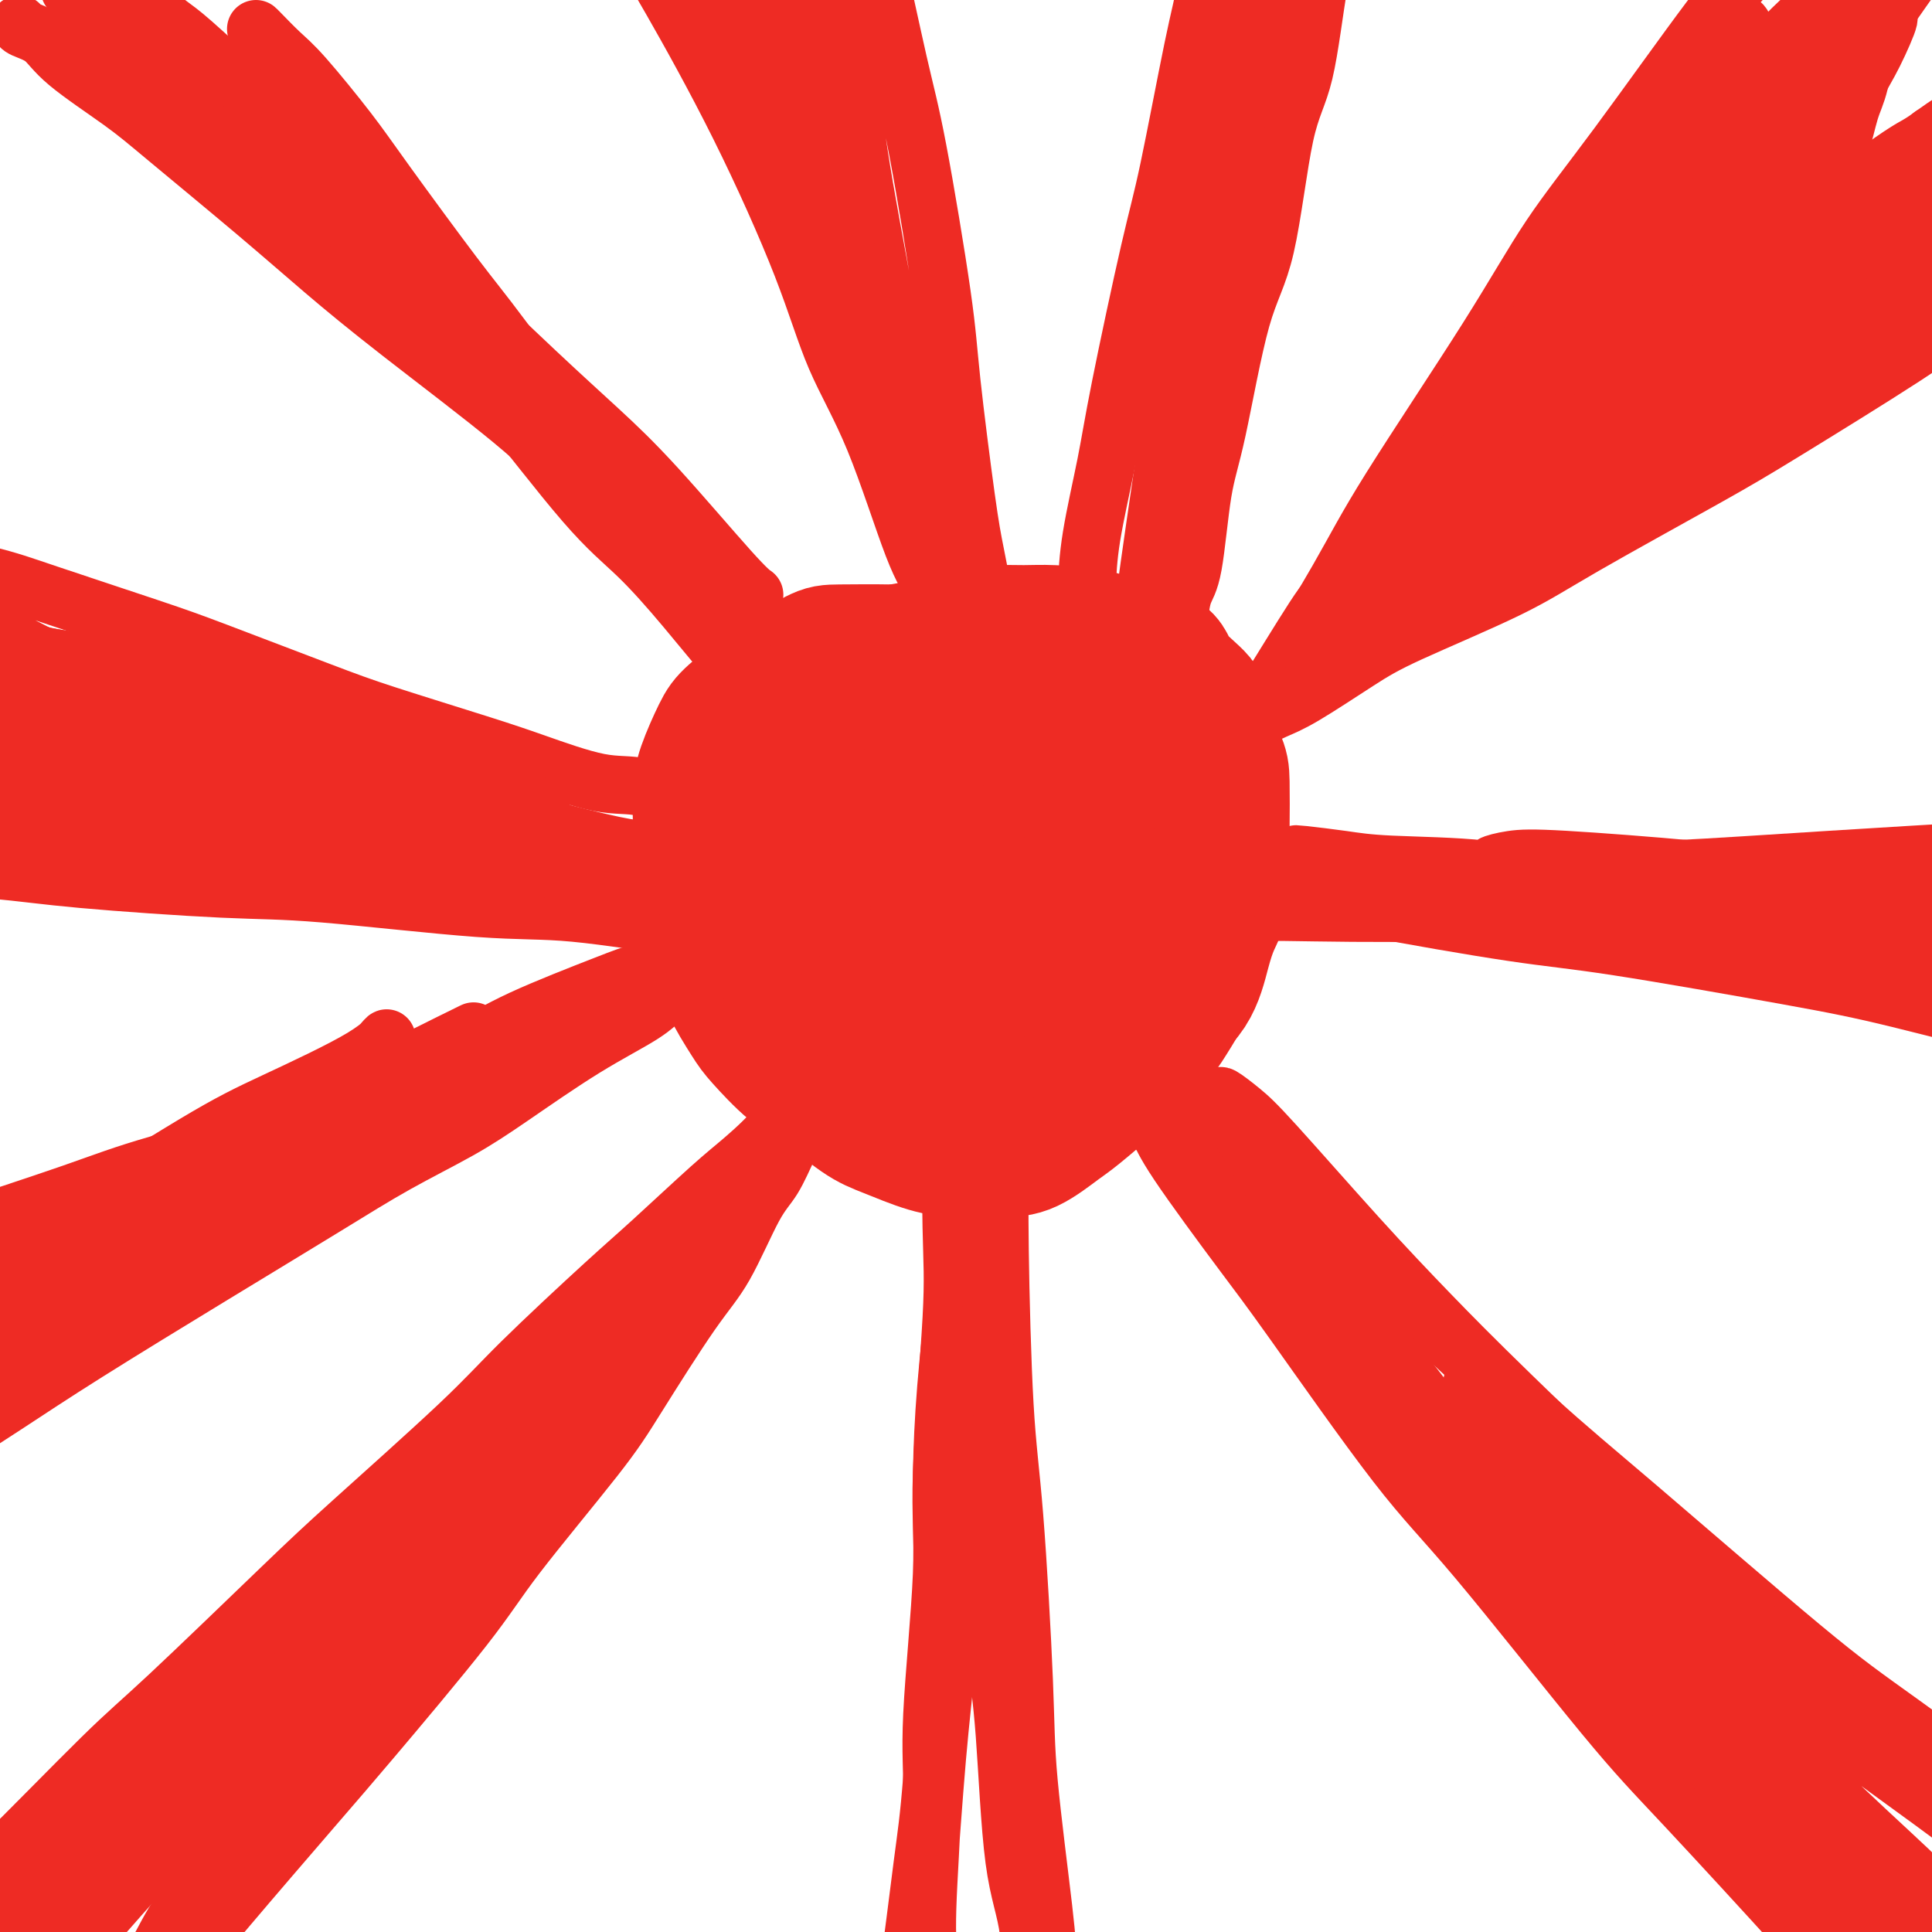 <svg viewBox='0 0 400 400' version='1.1' xmlns='http://www.w3.org/2000/svg' xmlns:xlink='http://www.w3.org/1999/xlink'><g fill='none' stroke='#EE2B24' stroke-width='28' stroke-linecap='round' stroke-linejoin='round'><path d='M182,161c-0.537,1.107 -1.073,2.214 -2,3c-0.927,0.786 -2.244,1.253 -3,4c-0.756,2.747 -0.951,7.776 -1,11c-0.049,3.224 0.048,4.643 1,8c0.952,3.357 2.761,8.653 4,12c1.239,3.347 1.910,4.746 4,7c2.090,2.254 5.599,5.363 8,7c2.401,1.637 3.694,1.803 6,2c2.306,0.197 5.626,0.425 8,0c2.374,-0.425 3.800,-1.502 5,-3c1.200,-1.498 2.172,-3.417 3,-6c0.828,-2.583 1.513,-5.832 2,-10c0.487,-4.168 0.776,-9.257 0,-13c-0.776,-3.743 -2.616,-6.141 -4,-8c-1.384,-1.859 -2.312,-3.179 -5,-5c-2.688,-1.821 -7.134,-4.144 -10,-5c-2.866,-0.856 -4.150,-0.246 -7,1c-2.850,1.246 -7.267,3.128 -10,5c-2.733,1.872 -3.782,3.734 -5,7c-1.218,3.266 -2.605,7.937 -3,11c-0.395,3.063 0.200,4.517 2,8c1.800,3.483 4.804,8.995 7,12c2.196,3.005 3.585,3.502 7,5c3.415,1.498 8.857,3.998 12,5c3.143,1.002 3.986,0.506 7,-1c3.014,-1.506 8.198,-4.022 11,-6c2.802,-1.978 3.220,-3.420 4,-7c0.780,-3.580 1.920,-9.300 2,-13c0.080,-3.700 -0.902,-5.381 -3,-9c-2.098,-3.619 -5.314,-9.177 -8,-13c-2.686,-3.823 -4.843,-5.912 -7,-8'/><path d='M207,162c-5.130,-5.420 -8.954,-3.970 -12,-4c-3.046,-0.030 -5.314,-1.538 -9,0c-3.686,1.538 -8.791,6.124 -12,9c-3.209,2.876 -4.522,4.041 -6,10c-1.478,5.959 -3.120,16.712 -4,21c-0.880,4.288 -0.999,2.112 0,4c0.999,1.888 3.114,7.839 5,11c1.886,3.161 3.541,3.532 7,4c3.459,0.468 8.721,1.031 12,1c3.279,-0.031 4.576,-0.658 8,-3c3.424,-2.342 8.976,-6.400 12,-9c3.024,-2.600 3.519,-3.744 5,-7c1.481,-3.256 3.948,-8.626 5,-12c1.052,-3.374 0.689,-4.752 0,-8c-0.689,-3.248 -1.705,-8.365 -3,-12c-1.295,-3.635 -2.869,-5.789 -6,-8c-3.131,-2.211 -7.819,-4.481 -11,-6c-3.181,-1.519 -4.854,-2.288 -9,-2c-4.146,0.288 -10.765,1.633 -15,3c-4.235,1.367 -6.088,2.754 -9,6c-2.912,3.246 -6.885,8.349 -9,12c-2.115,3.651 -2.373,5.849 -2,10c0.373,4.151 1.378,10.257 3,14c1.622,3.743 3.862,5.125 6,7c2.138,1.875 4.173,4.244 8,6c3.827,1.756 9.446,2.899 15,3c5.554,0.101 11.044,-0.840 15,-2c3.956,-1.160 6.380,-2.538 10,-5c3.620,-2.462 8.436,-6.009 11,-9c2.564,-2.991 2.875,-5.426 3,-8c0.125,-2.574 0.062,-5.287 0,-8'/><path d='M225,180c-0.637,-5.290 -3.731,-10.517 -6,-14c-2.269,-3.483 -3.713,-5.224 -8,-8c-4.287,-2.776 -11.416,-6.587 -16,-9c-4.584,-2.413 -6.624,-3.429 -11,-3c-4.376,0.429 -11.088,2.301 -15,4c-3.912,1.699 -5.024,3.225 -7,7c-1.976,3.775 -4.818,9.800 -6,14c-1.182,4.200 -0.705,6.576 1,11c1.705,4.424 4.640,10.898 7,15c2.360,4.102 4.147,5.833 9,8c4.853,2.167 12.772,4.770 18,6c5.228,1.230 7.764,1.086 13,0c5.236,-1.086 13.170,-3.115 18,-5c4.830,-1.885 6.554,-3.628 10,-7c3.446,-3.372 8.613,-8.374 11,-12c2.387,-3.626 1.993,-5.876 1,-10c-0.993,-4.124 -2.585,-10.121 -4,-14c-1.415,-3.879 -2.652,-5.641 -7,-8c-4.348,-2.359 -11.806,-5.315 -17,-7c-5.194,-1.685 -8.125,-2.100 -14,-1c-5.875,1.100 -14.695,3.713 -20,6c-5.305,2.287 -7.097,4.247 -11,9c-3.903,4.753 -9.919,12.297 -13,17c-3.081,4.703 -3.227,6.563 -3,11c0.227,4.437 0.827,11.449 2,16c1.173,4.551 2.919,6.640 7,9c4.081,2.360 10.497,4.992 15,6c4.503,1.008 7.094,0.394 12,-1c4.906,-1.394 12.129,-3.568 17,-6c4.871,-2.432 7.392,-5.124 10,-8c2.608,-2.876 5.304,-5.938 8,-9'/><path d='M226,197c3.251,-5.842 2.377,-11.948 2,-16c-0.377,-4.052 -0.258,-6.051 -3,-10c-2.742,-3.949 -8.344,-9.848 -12,-14c-3.656,-4.152 -5.365,-6.558 -10,-8c-4.635,-1.442 -12.196,-1.921 -17,-2c-4.804,-0.079 -6.851,0.243 -10,3c-3.149,2.757 -7.401,7.950 -10,12c-2.599,4.050 -3.544,6.956 -3,12c0.544,5.044 2.576,12.226 4,17c1.424,4.774 2.238,7.138 6,10c3.762,2.862 10.470,6.220 15,8c4.530,1.780 6.881,1.981 11,1c4.119,-0.981 10.004,-3.146 14,-5c3.996,-1.854 6.102,-3.398 8,-7c1.898,-3.602 3.586,-9.264 4,-13c0.414,-3.736 -0.447,-5.548 -3,-9c-2.553,-3.452 -6.797,-8.545 -10,-12c-3.203,-3.455 -5.364,-5.272 -9,-6c-3.636,-0.728 -8.746,-0.366 -12,0c-3.254,0.366 -4.651,0.737 -6,4c-1.349,3.263 -2.650,9.417 -3,14c-0.350,4.583 0.251,7.595 2,12c1.749,4.405 4.647,10.201 7,14c2.353,3.799 4.161,5.599 7,7c2.839,1.401 6.707,2.401 9,3c2.293,0.599 3.009,0.796 4,-1c0.991,-1.796 2.257,-5.583 3,-8c0.743,-2.417 0.962,-3.462 0,-6c-0.962,-2.538 -3.105,-6.568 -5,-9c-1.895,-2.432 -3.541,-3.266 -5,-4c-1.459,-0.734 -2.729,-1.367 -4,-2'/><path d='M200,182c-3.226,-2.032 -4.291,0.388 -5,3c-0.709,2.612 -1.063,5.416 -1,8c0.063,2.584 0.544,4.947 1,7c0.456,2.053 0.886,3.794 2,6c1.114,2.206 2.913,4.877 5,6c2.087,1.123 4.461,0.698 6,0c1.539,-0.698 2.243,-1.670 3,-3c0.757,-1.330 1.566,-3.017 2,-6c0.434,-2.983 0.492,-7.263 0,-10c-0.492,-2.737 -1.535,-3.930 -3,-6c-1.465,-2.070 -3.352,-5.016 -5,-7c-1.648,-1.984 -3.055,-3.006 -4,-3c-0.945,0.006 -1.427,1.042 -2,2c-0.573,0.958 -1.238,1.840 -1,4c0.238,2.160 1.377,5.600 2,8c0.623,2.400 0.729,3.760 2,6c1.271,2.240 3.707,5.362 5,7c1.293,1.638 1.443,1.794 3,2c1.557,0.206 4.520,0.464 6,0c1.480,-0.464 1.476,-1.648 2,-3c0.524,-1.352 1.574,-2.870 2,-4c0.426,-1.130 0.226,-1.872 0,-3c-0.226,-1.128 -0.480,-2.641 -1,-4c-0.520,-1.359 -1.308,-2.564 -2,-3c-0.692,-0.436 -1.289,-0.104 -2,0c-0.711,0.104 -1.538,-0.022 -2,0c-0.462,0.022 -0.560,0.191 -1,1c-0.440,0.809 -1.221,2.258 -2,3c-0.779,0.742 -1.556,0.777 -2,2c-0.444,1.223 -0.555,3.635 -1,5c-0.445,1.365 -1.222,1.682 -2,2'/><path d='M205,202c-1.477,2.643 -1.169,2.749 -1,3c0.169,0.251 0.199,0.645 0,1c-0.199,0.355 -0.627,0.669 -1,1c-0.373,0.331 -0.691,0.678 -1,1c-0.309,0.322 -0.608,0.618 -1,1c-0.392,0.382 -0.878,0.849 -1,1c-0.122,0.151 0.121,-0.016 0,0c-0.121,0.016 -0.607,0.214 -1,0c-0.393,-0.214 -0.693,-0.841 -1,-1c-0.307,-0.159 -0.621,0.149 -1,0c-0.379,-0.149 -0.823,-0.757 -1,-1c-0.177,-0.243 -0.089,-0.122 0,0'/><path d='M206,219c-0.962,0.428 -1.923,0.856 -4,1c-2.077,0.144 -5.268,0.005 -7,0c-1.732,-0.005 -2.005,0.126 -4,0c-1.995,-0.126 -5.713,-0.508 -8,-1c-2.287,-0.492 -3.141,-1.094 -5,-2c-1.859,-0.906 -4.721,-2.118 -7,-3c-2.279,-0.882 -3.975,-1.436 -6,-3c-2.025,-1.564 -4.378,-4.140 -6,-6c-1.622,-1.860 -2.511,-3.004 -4,-5c-1.489,-1.996 -3.576,-4.844 -5,-7c-1.424,-2.156 -2.184,-3.620 -3,-6c-0.816,-2.380 -1.687,-5.677 -2,-8c-0.313,-2.323 -0.068,-3.673 0,-6c0.068,-2.327 -0.042,-5.631 0,-8c0.042,-2.369 0.237,-3.801 1,-6c0.763,-2.199 2.095,-5.164 3,-7c0.905,-1.836 1.383,-2.545 3,-4c1.617,-1.455 4.372,-3.658 6,-5c1.628,-1.342 2.129,-1.823 4,-3c1.871,-1.177 5.114,-3.051 7,-4c1.886,-0.949 2.417,-0.973 5,-1c2.583,-0.027 7.220,-0.057 10,0c2.780,0.057 3.702,0.203 7,1c3.298,0.797 8.970,2.247 12,3c3.030,0.753 3.418,0.809 6,2c2.582,1.191 7.358,3.515 10,5c2.642,1.485 3.152,2.130 5,4c1.848,1.870 5.036,4.965 7,7c1.964,2.035 2.704,3.010 4,5c1.296,1.990 3.148,4.995 5,8'/><path d='M240,170c3.911,4.641 3.188,4.244 3,5c-0.188,0.756 0.160,2.667 1,5c0.840,2.333 2.173,5.090 3,7c0.827,1.910 1.147,2.974 1,5c-0.147,2.026 -0.760,5.014 -1,7c-0.240,1.986 -0.108,2.969 -1,5c-0.892,2.031 -2.809,5.111 -4,7c-1.191,1.889 -1.656,2.587 -3,4c-1.344,1.413 -3.566,3.542 -5,5c-1.434,1.458 -2.081,2.247 -4,4c-1.919,1.753 -5.110,4.470 -7,6c-1.890,1.530 -2.480,1.873 -4,3c-1.520,1.127 -3.971,3.038 -6,4c-2.029,0.962 -3.638,0.973 -6,1c-2.362,0.027 -5.478,0.068 -8,0c-2.522,-0.068 -4.451,-0.245 -7,-1c-2.549,-0.755 -5.719,-2.089 -8,-3c-2.281,-0.911 -3.673,-1.398 -6,-3c-2.327,-1.602 -5.591,-4.319 -8,-6c-2.409,-1.681 -3.965,-2.327 -6,-4c-2.035,-1.673 -4.549,-4.373 -6,-6c-1.451,-1.627 -1.841,-2.181 -3,-4c-1.159,-1.819 -3.089,-4.903 -4,-7c-0.911,-2.097 -0.802,-3.206 -1,-5c-0.198,-1.794 -0.703,-4.272 -1,-6c-0.297,-1.728 -0.386,-2.705 0,-5c0.386,-2.295 1.247,-5.908 2,-8c0.753,-2.092 1.398,-2.664 2,-4c0.602,-1.336 1.162,-3.437 2,-5c0.838,-1.563 1.954,-2.590 3,-4c1.046,-1.410 2.023,-3.205 3,-5'/><path d='M161,162c2.370,-4.771 2.296,-3.698 3,-4c0.704,-0.302 2.188,-1.980 3,-3c0.812,-1.020 0.954,-1.383 2,-2c1.046,-0.617 2.998,-1.490 4,-2c1.002,-0.510 1.055,-0.657 2,-1c0.945,-0.343 2.783,-0.880 4,-1c1.217,-0.120 1.812,0.178 3,0c1.188,-0.178 2.970,-0.832 4,-1c1.030,-0.168 1.309,0.151 2,0c0.691,-0.151 1.794,-0.773 3,-1c1.206,-0.227 2.514,-0.058 3,0c0.486,0.058 0.149,0.006 1,0c0.851,-0.006 2.888,0.035 4,0c1.112,-0.035 1.298,-0.146 2,0c0.702,0.146 1.920,0.551 3,1c1.080,0.449 2.022,0.944 3,1c0.978,0.056 1.991,-0.325 3,0c1.009,0.325 2.013,1.358 3,2c0.987,0.642 1.956,0.895 3,2c1.044,1.105 2.164,3.064 3,4c0.836,0.936 1.387,0.849 2,2c0.613,1.151 1.287,3.539 2,5c0.713,1.461 1.466,1.995 2,3c0.534,1.005 0.850,2.482 1,4c0.150,1.518 0.136,3.079 0,5c-0.136,1.921 -0.392,4.204 -1,6c-0.608,1.796 -1.566,3.106 -2,4c-0.434,0.894 -0.343,1.374 -1,3c-0.657,1.626 -2.061,4.399 -3,6c-0.939,1.601 -1.411,2.029 -2,3c-0.589,0.971 -1.294,2.486 -2,4'/><path d='M215,202c-1.998,4.566 -1.494,2.981 -2,3c-0.506,0.019 -2.021,1.641 -3,3c-0.979,1.359 -1.421,2.454 -2,3c-0.579,0.546 -1.295,0.542 -2,1c-0.705,0.458 -1.399,1.376 -2,2c-0.601,0.624 -1.108,0.953 -2,1c-0.892,0.047 -2.168,-0.187 -3,0c-0.832,0.187 -1.218,0.796 -2,1c-0.782,0.204 -1.959,0.001 -3,0c-1.041,-0.001 -1.944,0.198 -3,0c-1.056,-0.198 -2.264,-0.792 -3,-1c-0.736,-0.208 -1.000,-0.031 -2,0c-1.000,0.031 -2.737,-0.086 -4,0c-1.263,0.086 -2.053,0.373 -3,0c-0.947,-0.373 -2.052,-1.406 -3,-2c-0.948,-0.594 -1.738,-0.749 -3,-1c-1.262,-0.251 -2.996,-0.598 -4,-1c-1.004,-0.402 -1.278,-0.858 -2,-2c-0.722,-1.142 -1.892,-2.970 -3,-4c-1.108,-1.030 -2.153,-1.261 -3,-3c-0.847,-1.739 -1.497,-4.986 -2,-7c-0.503,-2.014 -0.859,-2.795 -1,-4c-0.141,-1.205 -0.065,-2.835 0,-5c0.065,-2.165 0.120,-4.864 0,-7c-0.120,-2.136 -0.414,-3.709 0,-6c0.414,-2.291 1.535,-5.299 2,-7c0.465,-1.701 0.274,-2.094 1,-4c0.726,-1.906 2.370,-5.325 3,-7c0.630,-1.675 0.247,-1.605 1,-3c0.753,-1.395 2.644,-4.256 4,-6c1.356,-1.744 2.178,-2.372 3,-3'/><path d='M172,143c2.039,-2.207 3.637,-3.225 5,-4c1.363,-0.775 2.493,-1.308 4,-2c1.507,-0.692 3.393,-1.544 5,-2c1.607,-0.456 2.935,-0.515 5,-1c2.065,-0.485 4.868,-1.396 7,-2c2.132,-0.604 3.594,-0.902 6,-1c2.406,-0.098 5.755,0.003 8,0c2.245,-0.003 3.385,-0.109 6,0c2.615,0.109 6.705,0.435 9,1c2.295,0.565 2.794,1.371 5,2c2.206,0.629 6.118,1.082 8,2c1.882,0.918 1.734,2.302 3,4c1.266,1.698 3.947,3.712 5,5c1.053,1.288 0.478,1.851 1,4c0.522,2.149 2.142,5.883 3,8c0.858,2.117 0.956,2.617 1,5c0.044,2.383 0.034,6.651 0,9c-0.034,2.349 -0.092,2.780 0,5c0.092,2.220 0.335,6.228 0,9c-0.335,2.772 -1.247,4.306 -2,6c-0.753,1.694 -1.346,3.547 -2,6c-0.654,2.453 -1.368,5.504 -3,8c-1.632,2.496 -4.180,4.435 -6,6c-1.820,1.565 -2.910,2.756 -4,4c-1.090,1.244 -2.180,2.543 -4,4c-1.820,1.457 -4.370,3.074 -6,4c-1.630,0.926 -2.340,1.163 -4,2c-1.660,0.837 -4.270,2.276 -6,3c-1.730,0.724 -2.581,0.733 -4,1c-1.419,0.267 -3.405,0.790 -5,1c-1.595,0.210 -2.797,0.105 -4,0'/><path d='M203,230c-3.833,1.167 -1.917,0.583 0,0'/></g>
<g fill='none' stroke='#EE2B24' stroke-width='12' stroke-linecap='round' stroke-linejoin='round'><path d='M169,224c-0.393,-0.092 -0.786,-0.184 -1,0c-0.214,0.184 -0.247,0.643 0,1c0.247,0.357 0.776,0.613 0,1c-0.776,0.387 -2.856,0.907 -4,2c-1.144,1.093 -1.351,2.761 -3,5c-1.649,2.239 -4.739,5.051 -7,7c-2.261,1.949 -3.692,3.036 -7,6c-3.308,2.964 -8.493,7.806 -12,11c-3.507,3.194 -5.335,4.740 -10,9c-4.665,4.260 -12.168,11.233 -17,16c-4.832,4.767 -6.995,7.327 -13,13c-6.005,5.673 -15.854,14.459 -22,20c-6.146,5.541 -8.591,7.836 -15,14c-6.409,6.164 -16.783,16.195 -23,22c-6.217,5.805 -8.278,7.384 -14,13c-5.722,5.616 -15.105,15.269 -21,21c-5.895,5.731 -8.303,7.540 -13,12c-4.697,4.460 -11.682,11.570 -16,16c-4.318,4.430 -5.967,6.179 -9,9c-3.033,2.821 -7.450,6.714 -10,9c-2.550,2.286 -3.233,2.966 -4,4c-0.767,1.034 -1.618,2.421 -2,3c-0.382,0.579 -0.295,0.348 0,0c0.295,-0.348 0.799,-0.814 1,-1c0.201,-0.186 0.101,-0.093 0,0'/><path d='M165,235c-0.435,-0.094 -0.869,-0.189 -1,0c-0.131,0.189 0.042,0.660 0,1c-0.042,0.340 -0.297,0.547 -1,2c-0.703,1.453 -1.853,4.150 -3,6c-1.147,1.850 -2.291,2.852 -4,6c-1.709,3.148 -3.982,8.443 -6,12c-2.018,3.557 -3.779,5.376 -7,10c-3.221,4.624 -7.900,12.051 -11,17c-3.100,4.949 -4.620,7.418 -9,13c-4.380,5.582 -11.619,14.276 -16,20c-4.381,5.724 -5.905,8.478 -11,15c-5.095,6.522 -13.760,16.813 -19,23c-5.240,6.187 -7.055,8.269 -12,14c-4.945,5.731 -13.021,15.110 -18,21c-4.979,5.890 -6.862,8.291 -11,13c-4.138,4.709 -10.532,11.727 -14,16c-3.468,4.273 -4.011,5.801 -6,8c-1.989,2.199 -5.423,5.070 -7,7c-1.577,1.930 -1.298,2.920 -2,4c-0.702,1.080 -2.384,2.251 -3,3c-0.616,0.749 -0.165,1.077 0,1c0.165,-0.077 0.044,-0.559 0,-1c-0.044,-0.441 -0.013,-0.840 0,-1c0.013,-0.160 0.006,-0.080 0,0'/><path d='M145,258c-0.334,0.245 -0.668,0.489 -1,1c-0.332,0.511 -0.661,1.288 -2,3c-1.339,1.712 -3.686,4.358 -5,6c-1.314,1.642 -1.593,2.281 -4,5c-2.407,2.719 -6.941,7.517 -10,11c-3.059,3.483 -4.644,5.651 -9,10c-4.356,4.349 -11.481,10.879 -16,15c-4.519,4.121 -6.430,5.833 -11,11c-4.570,5.167 -11.800,13.789 -17,19c-5.200,5.211 -8.371,7.010 -13,12c-4.629,4.990 -10.717,13.172 -15,18c-4.283,4.828 -6.760,6.304 -10,10c-3.240,3.696 -7.244,9.613 -10,13c-2.756,3.387 -4.266,4.243 -6,6c-1.734,1.757 -3.692,4.414 -5,6c-1.308,1.586 -1.966,2.102 -2,2c-0.034,-0.102 0.555,-0.823 1,-1c0.445,-0.177 0.746,0.189 2,-1c1.254,-1.189 3.461,-3.931 5,-6c1.539,-2.069 2.409,-3.463 5,-7c2.591,-3.537 6.901,-9.217 10,-13c3.099,-3.783 4.986,-5.669 10,-11c5.014,-5.331 13.156,-14.107 18,-20c4.844,-5.893 6.392,-8.905 12,-15c5.608,-6.095 15.278,-15.275 21,-21c5.722,-5.725 7.496,-7.995 12,-13c4.504,-5.005 11.737,-12.744 16,-17c4.263,-4.256 5.555,-5.027 8,-7c2.445,-1.973 6.043,-5.147 8,-7c1.957,-1.853 2.273,-2.387 2,-2c-0.273,0.387 -1.137,1.693 -2,3'/><path d='M137,268c-0.814,1.015 -1.848,2.052 -5,5c-3.152,2.948 -8.422,7.808 -12,12c-3.578,4.192 -5.464,7.717 -10,13c-4.536,5.283 -11.722,12.323 -17,18c-5.278,5.677 -8.649,9.992 -12,14c-3.351,4.008 -6.681,7.711 -11,13c-4.319,5.289 -9.628,12.164 -14,18c-4.372,5.836 -7.807,10.634 -10,14c-2.193,3.366 -3.144,5.300 -4,7c-0.856,1.700 -1.619,3.167 -2,4c-0.381,0.833 -0.382,1.031 0,1c0.382,-0.031 1.146,-0.290 3,-3c1.854,-2.710 4.796,-7.871 7,-11c2.204,-3.129 3.669,-4.227 8,-9c4.331,-4.773 11.528,-13.223 16,-19c4.472,-5.777 6.218,-8.883 11,-14c4.782,-5.117 12.600,-12.245 17,-17c4.400,-4.755 5.383,-7.137 8,-10c2.617,-2.863 6.869,-6.207 9,-8c2.131,-1.793 2.139,-2.033 1,-1c-1.139,1.033 -3.427,3.340 -5,5c-1.573,1.660 -2.432,2.673 -6,7c-3.568,4.327 -9.847,11.970 -14,17c-4.153,5.030 -6.181,7.449 -11,13c-4.819,5.551 -12.428,14.233 -17,20c-4.572,5.767 -6.106,8.619 -10,14c-3.894,5.381 -10.148,13.293 -14,18c-3.852,4.707 -5.300,6.210 -7,9c-1.700,2.790 -3.650,6.866 -5,9c-1.350,2.134 -2.100,2.324 -2,2c0.100,-0.324 1.050,-1.162 2,-2'/><path d='M31,407c0.746,-0.878 1.611,-2.073 4,-6c2.389,-3.927 6.302,-10.585 9,-15c2.698,-4.415 4.183,-6.587 8,-12c3.817,-5.413 9.968,-14.068 14,-20c4.032,-5.932 5.944,-9.143 10,-15c4.056,-5.857 10.256,-14.360 14,-19c3.744,-4.640 5.034,-5.415 7,-8c1.966,-2.585 4.610,-6.978 6,-9c1.390,-2.022 1.528,-1.674 0,0c-1.528,1.674 -4.721,4.672 -7,7c-2.279,2.328 -3.644,3.985 -8,9c-4.356,5.015 -11.702,13.386 -17,19c-5.298,5.614 -8.549,8.469 -14,15c-5.451,6.531 -13.103,16.738 -18,23c-4.897,6.262 -7.037,8.580 -11,13c-3.963,4.420 -9.747,10.942 -13,15c-3.253,4.058 -3.975,5.653 -5,7c-1.025,1.347 -2.352,2.445 -3,3c-0.648,0.555 -0.617,0.567 1,-2c1.617,-2.567 4.820,-7.713 7,-11c2.180,-3.287 3.337,-4.716 7,-10c3.663,-5.284 9.833,-14.424 14,-20c4.167,-5.576 6.330,-7.590 10,-12c3.670,-4.410 8.846,-11.217 12,-15c3.154,-3.783 4.285,-4.541 5,-6c0.715,-1.459 1.012,-3.619 1,-4c-0.012,-0.381 -0.335,1.017 -3,4c-2.665,2.983 -7.673,7.552 -11,11c-3.327,3.448 -4.973,5.774 -9,11c-4.027,5.226 -10.436,13.350 -15,19c-4.564,5.650 -7.282,8.825 -10,12'/><path d='M16,391c-9.635,11.531 -9.723,11.859 -11,13c-1.277,1.141 -3.743,3.097 -5,4c-1.257,0.903 -1.303,0.754 -1,0c0.303,-0.754 0.957,-2.112 2,-4c1.043,-1.888 2.477,-4.304 6,-9c3.523,-4.696 9.136,-11.670 13,-17c3.864,-5.330 5.978,-9.016 10,-14c4.022,-4.984 9.952,-11.267 15,-17c5.048,-5.733 9.214,-10.915 12,-14c2.786,-3.085 4.192,-4.074 5,-5c0.808,-0.926 1.017,-1.791 0,-1c-1.017,0.791 -3.261,3.238 -5,5c-1.739,1.762 -2.974,2.839 -7,7c-4.026,4.161 -10.842,11.405 -15,16c-4.158,4.595 -5.656,6.540 -10,11c-4.344,4.460 -11.532,11.434 -16,16c-4.468,4.566 -6.216,6.722 -9,10c-2.784,3.278 -6.603,7.677 -9,10c-2.397,2.323 -3.374,2.569 -4,3c-0.626,0.431 -0.903,1.046 -1,1c-0.097,-0.046 -0.013,-0.752 1,-2c1.013,-1.248 2.957,-3.037 4,-4c1.043,-0.963 1.186,-1.100 1,-1c-0.186,0.100 -0.701,0.438 -1,1c-0.299,0.562 -0.382,1.349 -2,3c-1.618,1.651 -4.769,4.165 -7,6c-2.231,1.835 -3.540,2.992 -5,4c-1.460,1.008 -3.072,1.868 -4,2c-0.928,0.132 -1.173,-0.465 -1,-2c0.173,-1.535 0.764,-4.010 1,-5c0.236,-0.990 0.118,-0.495 0,0'/><path d='M164,196c-4.000,-1.244 -8.000,-2.488 -11,-3c-3.000,-0.512 -4.999,-0.293 -11,-1c-6.001,-0.707 -16.005,-2.339 -23,-3c-6.995,-0.661 -10.982,-0.351 -20,-1c-9.018,-0.649 -23.066,-2.258 -32,-3c-8.934,-0.742 -12.754,-0.619 -21,-1c-8.246,-0.381 -20.918,-1.268 -29,-2c-8.082,-0.732 -11.574,-1.310 -19,-2c-7.426,-0.690 -18.785,-1.493 -26,-2c-7.215,-0.507 -10.286,-0.717 -16,-1c-5.714,-0.283 -14.070,-0.640 -19,-1c-4.930,-0.360 -6.434,-0.724 -9,-1c-2.566,-0.276 -6.193,-0.466 -8,-1c-1.807,-0.534 -1.794,-1.413 -1,-2c0.794,-0.587 2.370,-0.882 3,-1c0.630,-0.118 0.315,-0.059 0,0'/><path d='M151,166c-0.462,0.024 -0.924,0.048 -2,0c-1.076,-0.048 -2.767,-0.169 -4,0c-1.233,0.169 -2.008,0.628 -4,0c-1.992,-0.628 -5.202,-2.342 -8,-3c-2.798,-0.658 -5.185,-0.261 -9,-1c-3.815,-0.739 -9.057,-2.613 -13,-4c-3.943,-1.387 -6.588,-2.286 -12,-4c-5.412,-1.714 -13.590,-4.244 -19,-6c-5.410,-1.756 -8.052,-2.737 -14,-5c-5.948,-2.263 -15.201,-5.807 -21,-8c-5.799,-2.193 -8.142,-3.034 -14,-5c-5.858,-1.966 -15.230,-5.055 -21,-7c-5.770,-1.945 -7.937,-2.744 -13,-4c-5.063,-1.256 -13.021,-2.967 -18,-4c-4.979,-1.033 -6.977,-1.388 -10,-2c-3.023,-0.612 -7.069,-1.480 -10,-2c-2.931,-0.520 -4.745,-0.690 -6,-1c-1.255,-0.310 -1.950,-0.759 -3,-1c-1.050,-0.241 -2.455,-0.272 -3,0c-0.545,0.272 -0.231,0.848 0,1c0.231,0.152 0.378,-0.118 1,0c0.622,0.118 1.720,0.626 3,1c1.280,0.374 2.741,0.616 4,1c1.259,0.384 2.314,0.909 5,2c2.686,1.091 7.002,2.746 10,4c2.998,1.254 4.679,2.107 9,4c4.321,1.893 11.282,4.827 16,7c4.718,2.173 7.193,3.585 12,6c4.807,2.415 11.945,5.833 17,8c5.055,2.167 8.028,3.084 11,4'/><path d='M35,147c15.787,6.969 11.255,5.392 11,5c-0.255,-0.392 3.769,0.402 6,1c2.231,0.598 2.671,1.001 3,1c0.329,-0.001 0.549,-0.406 0,-1c-0.549,-0.594 -1.866,-1.376 -3,-2c-1.134,-0.624 -2.085,-1.090 -4,-2c-1.915,-0.910 -4.793,-2.265 -7,-3c-2.207,-0.735 -3.743,-0.851 -6,-2c-2.257,-1.149 -5.235,-3.331 -7,-4c-1.765,-0.669 -2.317,0.174 -4,0c-1.683,-0.174 -4.497,-1.366 -6,-2c-1.503,-0.634 -1.694,-0.712 -3,-1c-1.306,-0.288 -3.728,-0.788 -5,-1c-1.272,-0.212 -1.393,-0.136 -2,0c-0.607,0.136 -1.701,0.332 -3,0c-1.299,-0.332 -2.805,-1.193 -5,-2c-2.195,-0.807 -5.079,-1.561 -7,-2c-1.921,-0.439 -2.880,-0.562 -4,-1c-1.120,-0.438 -2.403,-1.192 -4,-2c-1.597,-0.808 -3.509,-1.671 -5,-2c-1.491,-0.329 -2.561,-0.125 -3,0c-0.439,0.125 -0.247,0.172 0,0c0.247,-0.172 0.548,-0.563 2,0c1.452,0.563 4.056,2.079 6,3c1.944,0.921 3.230,1.248 7,3c3.770,1.752 10.025,4.930 14,7c3.975,2.070 5.670,3.033 11,5c5.330,1.967 14.295,4.940 20,7c5.705,2.060 8.151,3.209 13,5c4.849,1.791 12.100,4.226 17,6c4.900,1.774 7.450,2.887 10,4'/><path d='M77,167c17.546,6.617 11.412,3.158 10,2c-1.412,-1.158 1.897,-0.015 3,0c1.103,0.015 -0.002,-1.100 -1,-2c-0.998,-0.900 -1.889,-1.587 -5,-3c-3.111,-1.413 -8.441,-3.551 -12,-5c-3.559,-1.449 -5.349,-2.209 -11,-4c-5.651,-1.791 -15.165,-4.613 -21,-6c-5.835,-1.387 -7.991,-1.339 -14,-2c-6.009,-0.661 -15.869,-2.030 -22,-3c-6.131,-0.970 -8.531,-1.539 -13,-2c-4.469,-0.461 -11.005,-0.812 -15,-1c-3.995,-0.188 -5.447,-0.213 -7,0c-1.553,0.213 -3.208,0.665 -4,1c-0.792,0.335 -0.723,0.552 1,1c1.723,0.448 5.098,1.128 8,2c2.902,0.872 5.329,1.937 11,3c5.671,1.063 14.586,2.123 21,3c6.414,0.877 10.328,1.572 18,3c7.672,1.428 19.102,3.589 27,5c7.898,1.411 12.265,2.073 17,3c4.735,0.927 9.838,2.119 16,3c6.162,0.881 13.384,1.450 18,2c4.616,0.550 6.628,1.081 8,1c1.372,-0.081 2.105,-0.774 2,-1c-0.105,-0.226 -1.047,0.016 -5,-1c-3.953,-1.016 -10.918,-3.291 -16,-4c-5.082,-0.709 -8.282,0.147 -17,0c-8.718,-0.147 -22.955,-1.297 -32,-2c-9.045,-0.703 -12.897,-0.958 -21,-1c-8.103,-0.042 -20.458,0.131 -28,0c-7.542,-0.131 -10.271,-0.565 -13,-1'/><path d='M-20,158c-19.789,-0.382 -13.762,0.664 -12,1c1.762,0.336 -0.742,-0.037 0,0c0.742,0.037 4.728,0.484 8,1c3.272,0.516 5.830,1.100 13,2c7.170,0.900 18.953,2.117 27,3c8.047,0.883 12.359,1.431 22,3c9.641,1.569 24.612,4.159 34,6c9.388,1.841 13.194,2.932 21,4c7.806,1.068 19.612,2.114 26,3c6.388,0.886 7.359,1.612 10,2c2.641,0.388 6.951,0.437 8,0c1.049,-0.437 -1.164,-1.360 -3,-2c-1.836,-0.640 -3.296,-0.998 -9,-2c-5.704,-1.002 -15.651,-2.648 -23,-4c-7.349,-1.352 -12.101,-2.408 -23,-3c-10.899,-0.592 -27.945,-0.719 -39,-1c-11.055,-0.281 -16.117,-0.715 -25,-1c-8.883,-0.285 -21.585,-0.420 -31,-1c-9.415,-0.580 -15.543,-1.607 -19,-2c-3.457,-0.393 -4.243,-0.154 -5,0c-0.757,0.154 -1.484,0.222 1,0c2.484,-0.222 8.178,-0.736 12,-1c3.822,-0.264 5.771,-0.279 13,0c7.229,0.279 19.738,0.852 28,1c8.262,0.148 12.277,-0.128 22,1c9.723,1.128 25.155,3.658 35,5c9.845,1.342 14.103,1.494 23,3c8.897,1.506 22.434,4.367 31,6c8.566,1.633 12.162,2.038 17,3c4.838,0.962 10.919,2.481 17,4'/><path d='M159,189c20.230,3.502 9.305,1.758 5,1c-4.305,-0.758 -1.989,-0.529 -2,-1c-0.011,-0.471 -2.347,-1.641 -9,-3c-6.653,-1.359 -17.621,-2.907 -25,-4c-7.379,-1.093 -11.168,-1.731 -21,-3c-9.832,-1.269 -25.705,-3.170 -36,-4c-10.295,-0.830 -15.010,-0.589 -24,-1c-8.990,-0.411 -22.256,-1.474 -30,-2c-7.744,-0.526 -9.968,-0.516 -13,-1c-3.032,-0.484 -6.872,-1.462 -9,-2c-2.128,-0.538 -2.542,-0.637 0,-1c2.542,-0.363 8.041,-0.990 13,-1c4.959,-0.010 9.377,0.598 14,1c4.623,0.402 9.450,0.598 17,1c7.550,0.402 17.822,1.009 28,2c10.178,0.991 20.263,2.367 27,3c6.737,0.633 10.125,0.523 15,1c4.875,0.477 11.237,1.542 15,2c3.763,0.458 4.927,0.309 6,0c1.073,-0.309 2.055,-0.779 2,-1c-0.055,-0.221 -1.148,-0.194 -5,-1c-3.852,-0.806 -10.463,-2.444 -16,-4c-5.537,-1.556 -10.002,-3.030 -14,-4c-3.998,-0.970 -7.531,-1.438 -15,-3c-7.469,-1.562 -18.875,-4.220 -26,-6c-7.125,-1.780 -9.970,-2.683 -17,-4c-7.030,-1.317 -18.246,-3.049 -25,-4c-6.754,-0.951 -9.048,-1.121 -14,-2c-4.952,-0.879 -12.564,-2.467 -17,-3c-4.436,-0.533 -5.696,-0.009 -7,0c-1.304,0.009 -2.652,-0.495 -4,-1'/><path d='M-28,144c-10.545,-1.360 -3.407,0.240 2,1c5.407,0.760 9.082,0.681 12,1c2.918,0.319 5.077,1.037 11,2c5.923,0.963 15.608,2.171 22,3c6.392,0.829 9.490,1.278 16,3c6.510,1.722 16.434,4.718 23,6c6.566,1.282 9.776,0.849 15,2c5.224,1.151 12.463,3.886 17,5c4.537,1.114 6.372,0.607 9,1c2.628,0.393 6.049,1.686 8,2c1.951,0.314 2.431,-0.353 2,-1c-0.431,-0.647 -1.775,-1.275 -3,-2c-1.225,-0.725 -2.331,-1.546 -6,-3c-3.669,-1.454 -9.900,-3.540 -14,-5c-4.100,-1.460 -6.070,-2.293 -11,-4c-4.930,-1.707 -12.821,-4.289 -18,-6c-5.179,-1.711 -7.646,-2.553 -12,-4c-4.354,-1.447 -10.595,-3.499 -16,-5c-5.405,-1.501 -9.974,-2.451 -13,-3c-3.026,-0.549 -4.510,-0.697 -6,-1c-1.490,-0.303 -2.988,-0.761 -4,-1c-1.012,-0.239 -1.539,-0.260 -2,0c-0.461,0.260 -0.855,0.801 -1,1c-0.145,0.199 -0.041,0.057 0,0c0.041,-0.057 0.021,-0.028 0,0'/><path d='M202,140c0.230,-0.209 0.459,-0.418 0,-1c-0.459,-0.582 -1.607,-1.538 -2,-2c-0.393,-0.462 -0.033,-0.429 -1,-3c-0.967,-2.571 -3.263,-7.745 -5,-11c-1.737,-3.255 -2.915,-4.589 -5,-10c-2.085,-5.411 -5.077,-14.897 -8,-22c-2.923,-7.103 -5.778,-11.822 -8,-17c-2.222,-5.178 -3.811,-10.814 -7,-19c-3.189,-8.186 -7.978,-18.922 -13,-29c-5.022,-10.078 -10.276,-19.499 -14,-26c-3.724,-6.501 -5.920,-10.082 -8,-14c-2.080,-3.918 -4.046,-8.171 -7,-13c-2.954,-4.829 -6.895,-10.232 -9,-13c-2.105,-2.768 -2.374,-2.899 -3,-4c-0.626,-1.101 -1.607,-3.172 -2,-4c-0.393,-0.828 -0.196,-0.414 0,0'/><path d='M204,131c-0.050,-0.252 -0.101,-0.504 0,-1c0.101,-0.496 0.353,-1.237 0,-4c-0.353,-2.763 -1.312,-7.547 -2,-11c-0.688,-3.453 -1.106,-5.574 -2,-12c-0.894,-6.426 -2.266,-17.158 -3,-24c-0.734,-6.842 -0.831,-9.795 -2,-18c-1.169,-8.205 -3.411,-21.661 -5,-30c-1.589,-8.339 -2.525,-11.560 -4,-18c-1.475,-6.440 -3.487,-16.100 -5,-22c-1.513,-5.900 -2.525,-8.040 -4,-12c-1.475,-3.960 -3.414,-9.740 -5,-13c-1.586,-3.260 -2.820,-3.999 -4,-6c-1.180,-2.001 -2.305,-5.265 -3,-7c-0.695,-1.735 -0.961,-1.943 -1,-2c-0.039,-0.057 0.149,0.037 0,0c-0.149,-0.037 -0.637,-0.205 0,2c0.637,2.205 2.397,6.783 3,10c0.603,3.217 0.049,5.072 1,11c0.951,5.928 3.408,15.927 5,24c1.592,8.073 2.320,14.220 3,20c0.680,5.780 1.314,11.193 3,21c1.686,9.807 4.426,24.008 6,33c1.574,8.992 1.984,12.776 3,19c1.016,6.224 2.639,14.886 4,21c1.361,6.114 2.462,9.678 3,11c0.538,1.322 0.514,0.402 0,0c-0.514,-0.402 -1.516,-0.287 -3,-5c-1.484,-4.713 -3.449,-14.253 -5,-21c-1.551,-6.747 -2.687,-10.701 -5,-20c-2.313,-9.299 -5.804,-23.943 -8,-34c-2.196,-10.057 -3.098,-15.529 -4,-21'/><path d='M170,22c-5.135,-21.183 -5.474,-23.640 -6,-27c-0.526,-3.360 -1.239,-7.624 -2,-11c-0.761,-3.376 -1.569,-5.863 -2,-7c-0.431,-1.137 -0.486,-0.923 0,2c0.486,2.923 1.512,8.556 2,13c0.488,4.444 0.438,7.700 2,16c1.562,8.300 4.735,21.644 7,30c2.265,8.356 3.623,11.724 6,20c2.377,8.276 5.772,21.458 8,29c2.228,7.542 3.290,9.442 5,14c1.710,4.558 4.070,11.772 5,15c0.930,3.228 0.432,2.469 0,2c-0.432,-0.469 -0.797,-0.648 -2,-4c-1.203,-3.352 -3.245,-9.876 -7,-19c-3.755,-9.124 -9.222,-20.847 -13,-30c-3.778,-9.153 -5.867,-15.735 -8,-22c-2.133,-6.265 -4.309,-12.214 -7,-20c-2.691,-7.786 -5.896,-17.411 -8,-23c-2.104,-5.589 -3.107,-7.144 -4,-9c-0.893,-1.856 -1.675,-4.014 -2,-5c-0.325,-0.986 -0.194,-0.798 1,2c1.194,2.798 3.450,8.208 5,12c1.550,3.792 2.392,5.965 4,11c1.608,5.035 3.980,12.931 6,18c2.020,5.069 3.687,7.312 5,10c1.313,2.688 2.273,5.821 3,7c0.727,1.179 1.223,0.404 1,-2c-0.223,-2.404 -1.163,-6.438 -2,-10c-0.837,-3.562 -1.572,-6.651 -3,-12c-1.428,-5.349 -3.551,-12.957 -5,-18c-1.449,-5.043 -2.225,-7.522 -3,-10'/><path d='M156,-6c-2.493,-10.574 -2.724,-11.008 -3,-12c-0.276,-0.992 -0.597,-2.543 -1,-4c-0.403,-1.457 -0.890,-2.820 -1,-3c-0.110,-0.180 0.155,0.822 1,3c0.845,2.178 2.271,5.532 3,8c0.729,2.468 0.763,4.050 2,8c1.237,3.950 3.677,10.268 5,15c1.323,4.732 1.530,7.877 3,13c1.470,5.123 4.203,12.226 6,18c1.797,5.774 2.656,10.221 3,12c0.344,1.779 0.172,0.889 0,0'/><path d='M249,164c0.746,0.002 1.493,0.004 2,0c0.507,-0.004 0.776,-0.013 2,-2c1.224,-1.987 3.405,-5.951 5,-9c1.595,-3.049 2.606,-5.183 6,-11c3.394,-5.817 9.172,-15.318 13,-22c3.828,-6.682 5.706,-10.544 11,-19c5.294,-8.456 14.006,-21.506 20,-31c5.994,-9.494 9.272,-15.431 13,-21c3.728,-5.569 7.908,-10.769 14,-19c6.092,-8.231 14.096,-19.492 19,-26c4.904,-6.508 6.709,-8.263 11,-13c4.291,-4.737 11.068,-12.455 15,-17c3.932,-4.545 5.020,-5.916 7,-8c1.980,-2.084 4.851,-4.881 6,-6c1.149,-1.119 0.574,-0.559 0,0'/><path d='M260,149c1.293,-0.685 2.586,-1.371 4,-2c1.414,-0.629 2.948,-1.202 6,-3c3.052,-1.798 7.621,-4.822 11,-7c3.379,-2.178 5.566,-3.511 11,-6c5.434,-2.489 14.114,-6.135 20,-9c5.886,-2.865 8.977,-4.949 16,-9c7.023,-4.051 17.976,-10.067 25,-14c7.024,-3.933 10.118,-5.781 17,-10c6.882,-4.219 17.552,-10.807 24,-15c6.448,-4.193 8.675,-5.989 14,-10c5.325,-4.011 13.747,-10.238 19,-14c5.253,-3.762 7.337,-5.061 11,-8c3.663,-2.939 8.904,-7.520 12,-10c3.096,-2.480 4.046,-2.861 5,-4c0.954,-1.139 1.911,-3.038 2,-4c0.089,-0.962 -0.689,-0.989 -1,-1c-0.311,-0.011 -0.156,-0.005 0,0'/><path d='M375,26c1.447,-1.840 2.895,-3.679 4,-5c1.105,-1.321 1.869,-2.123 3,-3c1.131,-0.877 2.629,-1.830 3,-2c0.371,-0.170 -0.384,0.443 -1,1c-0.616,0.557 -1.094,1.060 -2,2c-0.906,0.940 -2.242,2.318 -6,6c-3.758,3.682 -9.938,9.669 -14,14c-4.062,4.331 -6.007,7.008 -12,13c-5.993,5.992 -16.034,15.301 -23,22c-6.966,6.699 -10.857,10.790 -15,15c-4.143,4.210 -8.539,8.540 -14,14c-5.461,5.460 -11.988,12.052 -16,16c-4.012,3.948 -5.509,5.254 -7,7c-1.491,1.746 -2.975,3.933 -4,5c-1.025,1.067 -1.589,1.013 0,-1c1.589,-2.013 5.331,-5.984 8,-9c2.669,-3.016 4.264,-5.075 9,-11c4.736,-5.925 12.611,-15.715 18,-22c5.389,-6.285 8.291,-9.064 15,-16c6.709,-6.936 17.223,-18.029 24,-25c6.777,-6.971 9.815,-9.822 15,-15c5.185,-5.178 12.517,-12.685 17,-17c4.483,-4.315 6.116,-5.438 7,-7c0.884,-1.562 1.020,-3.564 1,-4c-0.020,-0.436 -0.197,0.695 -4,4c-3.803,3.305 -11.232,8.783 -16,13c-4.768,4.217 -6.876,7.171 -14,15c-7.124,7.829 -19.264,20.531 -27,29c-7.736,8.469 -11.067,12.705 -17,20c-5.933,7.295 -14.466,17.647 -23,28'/><path d='M284,113c-8.360,9.940 -9.259,10.789 -12,15c-2.741,4.211 -7.323,11.785 -10,16c-2.677,4.215 -3.449,5.072 -3,5c0.449,-0.072 2.118,-1.071 3,-2c0.882,-0.929 0.976,-1.788 5,-7c4.024,-5.212 11.978,-14.778 17,-21c5.022,-6.222 7.111,-9.099 14,-18c6.889,-8.901 18.578,-23.827 26,-33c7.422,-9.173 10.577,-12.593 18,-20c7.423,-7.407 19.113,-18.801 26,-26c6.887,-7.199 8.972,-10.205 13,-14c4.028,-3.795 9.998,-8.381 13,-11c3.002,-2.619 3.037,-3.273 2,-2c-1.037,1.273 -3.146,4.472 -5,7c-1.854,2.528 -3.454,4.384 -9,11c-5.546,6.616 -15.038,17.990 -22,26c-6.962,8.010 -11.394,12.656 -20,22c-8.606,9.344 -21.385,23.387 -30,33c-8.615,9.613 -13.065,14.797 -18,20c-4.935,5.203 -10.354,10.426 -16,16c-5.646,5.574 -11.520,11.498 -15,15c-3.480,3.502 -4.567,4.581 -5,5c-0.433,0.419 -0.211,0.177 3,-3c3.211,-3.177 9.413,-9.289 15,-15c5.587,-5.711 10.559,-11.021 16,-16c5.441,-4.979 11.351,-9.627 21,-18c9.649,-8.373 23.036,-20.470 32,-28c8.964,-7.530 13.506,-10.493 21,-16c7.494,-5.507 17.941,-13.560 24,-18c6.059,-4.440 7.731,-5.269 9,-6c1.269,-0.731 2.134,-1.366 3,-2'/><path d='M400,28c8.261,-5.896 0.414,0.363 -7,6c-7.414,5.637 -14.394,10.653 -20,15c-5.606,4.347 -9.839,8.027 -18,15c-8.161,6.973 -20.249,17.240 -28,24c-7.751,6.760 -11.165,10.012 -17,15c-5.835,4.988 -14.092,11.712 -19,16c-4.908,4.288 -6.466,6.140 -7,7c-0.534,0.860 -0.045,0.729 1,0c1.045,-0.729 2.647,-2.056 8,-6c5.353,-3.944 14.459,-10.505 21,-15c6.541,-4.495 10.519,-6.923 19,-13c8.481,-6.077 21.466,-15.803 30,-22c8.534,-6.197 12.615,-8.866 19,-13c6.385,-4.134 15.072,-9.731 20,-13c4.928,-3.269 6.098,-4.208 6,-4c-0.098,0.208 -1.462,1.562 -3,3c-1.538,1.438 -3.248,2.961 -10,8c-6.752,5.039 -18.547,13.596 -26,19c-7.453,5.404 -10.566,7.656 -19,14c-8.434,6.344 -22.191,16.781 -31,23c-8.809,6.219 -12.672,8.220 -19,13c-6.328,4.780 -15.121,12.340 -20,16c-4.879,3.660 -5.846,3.422 -7,4c-1.154,0.578 -2.497,1.973 -2,2c0.497,0.027 2.834,-1.312 8,-5c5.166,-3.688 13.160,-9.724 19,-14c5.840,-4.276 9.526,-6.792 18,-12c8.474,-5.208 21.735,-13.107 31,-19c9.265,-5.893 14.533,-9.779 20,-13c5.467,-3.221 11.133,-5.777 17,-9c5.867,-3.223 11.933,-7.111 18,-11'/><path d='M402,59c21.747,-13.567 10.614,-5.985 6,-3c-4.614,2.985 -2.709,1.373 -3,1c-0.291,-0.373 -2.779,0.494 -9,4c-6.221,3.506 -16.177,9.652 -23,14c-6.823,4.348 -10.514,6.897 -19,12c-8.486,5.103 -21.768,12.761 -30,18c-8.232,5.239 -11.412,8.060 -18,12c-6.588,3.940 -16.582,8.997 -22,12c-5.418,3.003 -6.261,3.950 -7,4c-0.739,0.050 -1.376,-0.798 -1,-2c0.376,-1.202 1.764,-2.757 7,-7c5.236,-4.243 14.319,-11.173 21,-16c6.681,-4.827 10.959,-7.550 20,-14c9.041,-6.450 22.846,-16.628 32,-23c9.154,-6.372 13.658,-8.938 21,-14c7.342,-5.062 17.522,-12.620 23,-17c5.478,-4.380 6.254,-5.580 8,-7c1.746,-1.420 4.462,-3.058 5,-4c0.538,-0.942 -1.103,-1.187 -4,0c-2.897,1.187 -7.050,3.807 -10,6c-2.950,2.193 -4.695,3.959 -9,7c-4.305,3.041 -11.168,7.359 -15,10c-3.832,2.641 -4.631,3.607 -7,5c-2.369,1.393 -6.307,3.214 -8,4c-1.693,0.786 -1.139,0.539 0,-2c1.139,-2.539 2.864,-7.369 5,-11c2.136,-3.631 4.683,-6.061 8,-11c3.317,-4.939 7.405,-12.386 10,-17c2.595,-4.614 3.699,-6.396 5,-9c1.301,-2.604 2.800,-6.030 3,-7c0.200,-0.970 -0.900,0.515 -2,2'/><path d='M389,6c-2.020,1.858 -6.069,5.505 -9,9c-2.931,3.495 -4.745,6.840 -7,10c-2.255,3.160 -4.952,6.137 -8,10c-3.048,3.863 -6.447,8.612 -9,12c-2.553,3.388 -4.259,5.415 -5,6c-0.741,0.585 -0.518,-0.272 0,-1c0.518,-0.728 1.331,-1.328 3,-4c1.669,-2.672 4.193,-7.415 6,-11c1.807,-3.585 2.896,-6.012 5,-10c2.104,-3.988 5.223,-9.536 7,-13c1.777,-3.464 2.212,-4.843 2,-5c-0.212,-0.157 -1.071,0.908 -2,2c-0.929,1.092 -1.927,2.210 -5,6c-3.073,3.790 -8.219,10.251 -12,15c-3.781,4.749 -6.195,7.787 -10,12c-3.805,4.213 -9.001,9.603 -12,13c-2.999,3.397 -3.800,4.802 -5,6c-1.200,1.198 -2.799,2.188 -3,2c-0.201,-0.188 0.995,-1.554 3,-4c2.005,-2.446 4.820,-5.973 7,-9c2.180,-3.027 3.725,-5.555 6,-8c2.275,-2.445 5.281,-4.808 7,-6c1.719,-1.192 2.153,-1.214 2,0c-0.153,1.214 -0.893,3.664 -2,6c-1.107,2.336 -2.581,4.558 -5,8c-2.419,3.442 -5.781,8.104 -9,13c-3.219,4.896 -6.293,10.027 -8,13c-1.707,2.973 -2.045,3.786 -3,5c-0.955,1.214 -2.526,2.827 -3,3c-0.474,0.173 0.150,-1.093 1,-3c0.850,-1.907 1.925,-4.453 3,-7'/><path d='M324,76c2.201,-4.533 5.702,-10.864 8,-15c2.298,-4.136 3.393,-6.076 5,-9c1.607,-2.924 3.725,-6.831 5,-9c1.275,-2.169 1.707,-2.598 1,-2c-0.707,0.598 -2.555,2.225 -4,4c-1.445,1.775 -2.489,3.698 -5,7c-2.511,3.302 -6.489,7.982 -9,11c-2.511,3.018 -3.554,4.373 -5,6c-1.446,1.627 -3.294,3.525 -4,4c-0.706,0.475 -0.271,-0.472 1,-3c1.271,-2.528 3.379,-6.635 5,-10c1.621,-3.365 2.757,-5.986 6,-11c3.243,-5.014 8.595,-12.422 12,-17c3.405,-4.578 4.865,-6.328 7,-9c2.135,-2.672 4.946,-6.267 6,-8c1.054,-1.733 0.352,-1.605 -1,0c-1.352,1.605 -3.353,4.688 -5,7c-1.647,2.312 -2.938,3.854 -6,8c-3.062,4.146 -7.895,10.897 -11,15c-3.105,4.103 -4.484,5.559 -6,8c-1.516,2.441 -3.171,5.867 -4,8c-0.829,2.133 -0.834,2.973 0,2c0.834,-0.973 2.507,-3.758 4,-6c1.493,-2.242 2.807,-3.941 6,-8c3.193,-4.059 8.265,-10.477 12,-15c3.735,-4.523 6.133,-7.152 9,-11c2.867,-3.848 6.205,-8.915 8,-12c1.795,-3.085 2.048,-4.188 2,-5c-0.048,-0.812 -0.398,-1.334 -1,-1c-0.602,0.334 -1.458,1.524 -3,4c-1.542,2.476 -3.771,6.238 -6,10'/><path d='M351,19c-2.465,3.089 -3.628,4.313 -5,7c-1.372,2.687 -2.953,6.838 -4,9c-1.047,2.162 -1.559,2.336 -1,2c0.559,-0.336 2.190,-1.183 4,-3c1.810,-1.817 3.800,-4.606 6,-7c2.200,-2.394 4.612,-4.393 8,-8c3.388,-3.607 7.753,-8.822 12,-13c4.247,-4.178 8.376,-7.320 11,-9c2.624,-1.680 3.745,-1.899 5,-2c1.255,-0.101 2.646,-0.085 3,1c0.354,1.085 -0.328,3.240 -1,5c-0.672,1.760 -1.335,3.126 -2,6c-0.665,2.874 -1.331,7.257 -2,10c-0.669,2.743 -1.342,3.845 -2,6c-0.658,2.155 -1.300,5.361 -2,7c-0.700,1.639 -1.458,1.710 -2,2c-0.542,0.290 -0.869,0.797 -1,1c-0.131,0.203 -0.065,0.101 0,0'/><path d='M225,122c0.131,-3.232 0.263,-6.464 1,-11c0.737,-4.536 2.081,-10.374 3,-15c0.919,-4.626 1.414,-8.038 3,-16c1.586,-7.962 4.263,-20.472 6,-28c1.737,-7.528 2.535,-10.073 4,-17c1.465,-6.927 3.598,-18.235 5,-25c1.402,-6.765 2.074,-8.987 3,-14c0.926,-5.013 2.105,-12.818 3,-17c0.895,-4.182 1.504,-4.742 2,-7c0.496,-2.258 0.879,-6.216 1,-8c0.121,-1.784 -0.019,-1.396 0,-1c0.019,0.396 0.197,0.799 0,2c-0.197,1.201 -0.771,3.200 -1,4c-0.229,0.800 -0.115,0.400 0,0'/><path d='M244,129c0.241,-2.250 0.482,-4.501 1,-6c0.518,-1.499 1.314,-2.247 2,-6c0.686,-3.753 1.264,-10.512 2,-15c0.736,-4.488 1.632,-6.705 3,-13c1.368,-6.295 3.209,-16.669 5,-23c1.791,-6.331 3.531,-8.620 5,-15c1.469,-6.380 2.667,-16.849 4,-23c1.333,-6.151 2.802,-7.982 4,-13c1.198,-5.018 2.127,-13.223 3,-18c0.873,-4.777 1.692,-6.125 2,-9c0.308,-2.875 0.107,-7.275 0,-10c-0.107,-2.725 -0.120,-3.773 0,-5c0.120,-1.227 0.373,-2.632 0,-3c-0.373,-0.368 -1.372,0.301 -2,2c-0.628,1.699 -0.887,4.428 -2,7c-1.113,2.572 -3.082,4.989 -4,8c-0.918,3.011 -0.786,6.618 -2,12c-1.214,5.382 -3.775,12.538 -6,21c-2.225,8.462 -4.113,18.229 -6,26c-1.887,7.771 -3.774,13.546 -5,19c-1.226,5.454 -1.792,10.587 -3,18c-1.208,7.413 -3.057,17.108 -4,23c-0.943,5.892 -0.979,7.983 -1,12c-0.021,4.017 -0.029,9.962 0,13c0.029,3.038 0.093,3.171 0,3c-0.093,-0.171 -0.343,-0.645 0,-4c0.343,-3.355 1.277,-9.590 2,-15c0.723,-5.410 1.233,-9.995 2,-15c0.767,-5.005 1.791,-10.430 3,-19c1.209,-8.570 2.605,-20.285 4,-32'/><path d='M251,49c2.393,-16.133 2.875,-13.966 4,-19c1.125,-5.034 2.891,-17.268 4,-24c1.109,-6.732 1.559,-7.962 2,-10c0.441,-2.038 0.873,-4.883 1,-6c0.127,-1.117 -0.050,-0.504 -1,3c-0.950,3.504 -2.674,9.900 -4,15c-1.326,5.100 -2.253,8.903 -4,18c-1.747,9.097 -4.314,23.487 -6,33c-1.686,9.513 -2.490,14.148 -4,24c-1.510,9.852 -3.724,24.919 -5,34c-1.276,9.081 -1.614,12.174 -2,17c-0.386,4.826 -0.820,11.384 -1,15c-0.180,3.616 -0.106,4.289 0,4c0.106,-0.289 0.242,-1.540 1,-5c0.758,-3.460 2.136,-9.130 3,-18c0.864,-8.870 1.215,-20.939 2,-31c0.785,-10.061 2.005,-18.114 3,-25c0.995,-6.886 1.766,-12.604 3,-22c1.234,-9.396 2.931,-22.469 4,-30c1.069,-7.531 1.509,-9.519 2,-13c0.491,-3.481 1.032,-8.456 1,-11c-0.032,-2.544 -0.635,-2.656 -1,-1c-0.365,1.656 -0.490,5.082 -1,8c-0.510,2.918 -1.405,5.329 -3,11c-1.595,5.671 -3.891,14.604 -5,20c-1.109,5.396 -1.031,7.256 -1,8c0.031,0.744 0.016,0.372 0,0'/><path d='M4,5c0.045,0.293 0.090,0.586 1,1c0.910,0.414 2.685,0.949 4,2c1.315,1.051 2.169,2.618 5,5c2.831,2.382 7.638,5.578 11,8c3.362,2.422 5.278,4.069 10,8c4.722,3.931 12.251,10.145 18,15c5.749,4.855 9.719,8.352 14,12c4.281,3.648 8.874,7.448 16,13c7.126,5.552 16.784,12.855 23,18c6.216,5.145 8.991,8.132 15,13c6.009,4.868 15.251,11.617 21,16c5.749,4.383 8.005,6.401 12,10c3.995,3.599 9.728,8.780 14,12c4.272,3.220 7.082,4.481 9,6c1.918,1.519 2.945,3.297 5,5c2.055,1.703 5.138,3.333 7,5c1.862,1.667 2.501,3.372 3,4c0.499,0.628 0.857,0.179 1,0c0.143,-0.179 0.072,-0.090 0,0'/><path d='M53,6c0.058,0.046 0.117,0.092 1,1c0.883,0.908 2.591,2.678 4,4c1.409,1.322 2.520,2.198 5,5c2.480,2.802 6.330,7.531 9,11c2.670,3.469 4.161,5.678 8,11c3.839,5.322 10.025,13.759 14,19c3.975,5.241 5.738,7.288 10,13c4.262,5.712 11.025,15.091 15,21c3.975,5.909 5.164,8.349 9,13c3.836,4.651 10.320,11.513 14,16c3.680,4.487 4.556,6.601 7,10c2.444,3.399 6.455,8.084 9,11c2.545,2.916 3.623,4.062 5,6c1.377,1.938 3.054,4.668 4,6c0.946,1.332 1.160,1.265 1,1c-0.160,-0.265 -0.696,-0.730 -1,-1c-0.304,-0.270 -0.378,-0.345 -1,-1c-0.622,-0.655 -1.793,-1.889 -4,-4c-2.207,-2.111 -5.449,-5.098 -9,-9c-3.551,-3.902 -7.411,-8.720 -11,-13c-3.589,-4.280 -6.906,-8.023 -10,-11c-3.094,-2.977 -5.965,-5.187 -11,-11c-5.035,-5.813 -12.236,-15.230 -17,-21c-4.764,-5.770 -7.093,-7.893 -12,-13c-4.907,-5.107 -12.391,-13.198 -17,-18c-4.609,-4.802 -6.341,-6.313 -10,-10c-3.659,-3.687 -9.243,-9.549 -13,-13c-3.757,-3.451 -5.688,-4.492 -9,-7c-3.312,-2.508 -8.007,-6.483 -11,-9c-2.993,-2.517 -4.284,-3.576 -6,-5c-1.716,-1.424 -3.858,-3.212 -6,-5'/><path d='M20,3c-9.180,-8.266 -4.629,-4.432 -3,-3c1.629,1.432 0.338,0.460 0,0c-0.338,-0.460 0.279,-0.409 1,0c0.721,0.409 1.546,1.177 3,2c1.454,0.823 3.536,1.699 7,4c3.464,2.301 8.308,6.025 12,9c3.692,2.975 6.230,5.202 9,8c2.770,2.798 5.771,6.169 11,11c5.229,4.831 12.684,11.124 20,18c7.316,6.876 14.491,14.335 20,20c5.509,5.665 9.350,9.536 13,13c3.650,3.464 7.109,6.521 12,11c4.891,4.479 11.212,10.379 15,14c3.788,3.621 5.041,4.961 7,7c1.959,2.039 4.622,4.777 6,6c1.378,1.223 1.471,0.933 0,0c-1.471,-0.933 -4.506,-2.508 -7,-4c-2.494,-1.492 -4.449,-2.902 -9,-7c-4.551,-4.098 -11.700,-10.884 -17,-16c-5.300,-5.116 -8.750,-8.563 -15,-15c-6.250,-6.437 -15.300,-15.866 -21,-22c-5.700,-6.134 -8.051,-8.974 -13,-14c-4.949,-5.026 -12.497,-12.240 -17,-17c-4.503,-4.760 -5.963,-7.068 -9,-10c-3.037,-2.932 -7.653,-6.489 -10,-9c-2.347,-2.511 -2.427,-3.976 -3,-5c-0.573,-1.024 -1.640,-1.606 -2,-2c-0.360,-0.394 -0.014,-0.601 1,0c1.014,0.601 2.696,2.008 4,3c1.304,0.992 2.230,1.569 5,4c2.770,2.431 7.385,6.715 12,11'/><path d='M52,20c5.296,4.664 7.536,7.325 10,10c2.464,2.675 5.154,5.366 10,10c4.846,4.634 11.850,11.213 19,18c7.150,6.787 14.445,13.784 20,19c5.555,5.216 9.370,8.652 13,12c3.630,3.348 7.076,6.609 12,12c4.924,5.391 11.326,12.913 15,17c3.674,4.087 4.621,4.739 5,5c0.379,0.261 0.189,0.130 0,0'/><path d='M234,181c-0.499,0.054 -0.998,0.107 -1,0c-0.002,-0.107 0.492,-0.376 2,0c1.508,0.376 4.029,1.396 6,2c1.971,0.604 3.391,0.791 8,1c4.609,0.209 12.407,0.440 18,1c5.593,0.560 8.981,1.450 17,3c8.019,1.550 20.670,3.759 29,5c8.330,1.241 12.339,1.513 22,3c9.661,1.487 24.974,4.189 35,6c10.026,1.811 14.764,2.731 24,5c9.236,2.269 22.971,5.889 32,8c9.029,2.111 13.351,2.715 21,4c7.649,1.285 18.624,3.251 25,5c6.376,1.749 8.153,3.281 12,4c3.847,0.719 9.763,0.626 13,1c3.237,0.374 3.795,1.216 4,1c0.205,-0.216 0.059,-1.490 0,-2c-0.059,-0.510 -0.029,-0.255 0,0'/><path d='M272,185c0.936,0.098 1.873,0.196 4,0c2.127,-0.196 5.446,-0.685 11,-1c5.554,-0.315 13.345,-0.455 20,-1c6.655,-0.545 12.175,-1.495 18,-2c5.825,-0.505 11.957,-0.566 21,-1c9.043,-0.434 20.999,-1.241 33,-2c12.001,-0.759 24.049,-1.472 33,-2c8.951,-0.528 14.807,-0.873 20,-1c5.193,-0.127 9.725,-0.035 16,0c6.275,0.035 14.293,0.014 19,0c4.707,-0.014 6.102,-0.019 7,0c0.898,0.019 1.301,0.064 1,0c-0.301,-0.064 -1.304,-0.237 -6,0c-4.696,0.237 -13.085,0.884 -19,1c-5.915,0.116 -9.355,-0.298 -19,0c-9.645,0.298 -25.496,1.310 -36,2c-10.504,0.690 -15.661,1.059 -28,2c-12.339,0.941 -31.859,2.455 -44,3c-12.141,0.545 -16.902,0.120 -27,1c-10.098,0.880 -25.534,3.065 -35,4c-9.466,0.935 -12.963,0.618 -17,1c-4.037,0.382 -8.615,1.461 -11,2c-2.385,0.539 -2.576,0.538 2,0c4.576,-0.538 13.919,-1.613 21,-2c7.081,-0.387 11.902,-0.088 24,0c12.098,0.088 31.475,-0.036 44,0c12.525,0.036 18.199,0.234 31,1c12.801,0.766 32.730,2.102 46,3c13.270,0.898 19.880,1.357 27,2c7.120,0.643 14.748,1.469 22,2c7.252,0.531 14.126,0.765 21,1'/><path d='M471,198c23.906,1.171 10.170,-0.403 5,-1c-5.170,-0.597 -1.775,-0.219 -5,-1c-3.225,-0.781 -13.072,-2.723 -21,-4c-7.928,-1.277 -13.938,-1.891 -20,-3c-6.062,-1.109 -12.175,-2.715 -23,-4c-10.825,-1.285 -26.364,-2.250 -36,-3c-9.636,-0.750 -13.371,-1.286 -21,-2c-7.629,-0.714 -19.151,-1.605 -26,-2c-6.849,-0.395 -9.025,-0.294 -11,0c-1.975,0.294 -3.748,0.781 -4,1c-0.252,0.219 1.016,0.171 6,1c4.984,0.829 13.684,2.534 20,4c6.316,1.466 10.250,2.691 20,5c9.750,2.309 25.318,5.702 36,8c10.682,2.298 16.479,3.502 26,5c9.521,1.498 22.766,3.290 31,5c8.234,1.710 11.456,3.339 15,4c3.544,0.661 7.411,0.354 9,0c1.589,-0.354 0.901,-0.756 -3,-2c-3.901,-1.244 -11.016,-3.330 -18,-5c-6.984,-1.670 -13.838,-2.925 -20,-4c-6.162,-1.075 -11.633,-1.969 -22,-4c-10.367,-2.031 -25.629,-5.199 -35,-7c-9.371,-1.801 -12.852,-2.237 -21,-3c-8.148,-0.763 -20.964,-1.854 -29,-3c-8.036,-1.146 -11.292,-2.346 -17,-3c-5.708,-0.654 -13.866,-0.761 -19,-1c-5.134,-0.239 -7.242,-0.611 -10,-1c-2.758,-0.389 -6.166,-0.797 -8,-1c-1.834,-0.203 -2.096,-0.201 -1,0c1.096,0.201 3.548,0.600 6,1'/><path d='M275,178c1.624,0.213 3.184,0.247 8,1c4.816,0.753 12.887,2.226 18,3c5.113,0.774 7.267,0.851 14,2c6.733,1.149 18.045,3.372 25,5c6.955,1.628 9.554,2.662 16,4c6.446,1.338 16.738,2.979 23,4c6.262,1.021 8.494,1.421 12,2c3.506,0.579 8.286,1.336 11,2c2.714,0.664 3.361,1.235 3,1c-0.361,-0.235 -1.731,-1.278 -3,-2c-1.269,-0.722 -2.438,-1.125 -6,-2c-3.562,-0.875 -9.516,-2.222 -14,-3c-4.484,-0.778 -7.498,-0.987 -13,-2c-5.502,-1.013 -13.490,-2.832 -20,-4c-6.510,-1.168 -11.540,-1.686 -16,-2c-4.460,-0.314 -8.350,-0.423 -15,-1c-6.650,-0.577 -16.058,-1.623 -22,-2c-5.942,-0.377 -8.416,-0.087 -13,0c-4.584,0.087 -11.277,-0.029 -15,0c-3.723,0.029 -4.475,0.203 -6,0c-1.525,-0.203 -3.825,-0.782 -5,-1c-1.175,-0.218 -1.227,-0.073 0,0c1.227,0.073 3.733,0.074 6,0c2.267,-0.074 4.294,-0.223 8,0c3.706,0.223 9.092,0.819 13,1c3.908,0.181 6.340,-0.053 11,0c4.660,0.053 11.550,0.393 16,1c4.450,0.607 6.461,1.482 9,2c2.539,0.518 5.607,0.678 8,1c2.393,0.322 4.112,0.806 5,1c0.888,0.194 0.944,0.097 1,0'/><path d='M334,189c11.959,0.920 3.358,0.219 -1,0c-4.358,-0.219 -4.473,0.043 -6,0c-1.527,-0.043 -4.466,-0.393 -7,-1c-2.534,-0.607 -4.662,-1.472 -8,-2c-3.338,-0.528 -7.885,-0.719 -11,-1c-3.115,-0.281 -4.799,-0.653 -8,-1c-3.201,-0.347 -7.919,-0.670 -11,-1c-3.081,-0.330 -4.526,-0.666 -7,-1c-2.474,-0.334 -5.977,-0.667 -8,-1c-2.023,-0.333 -2.566,-0.666 -4,-1c-1.434,-0.334 -3.758,-0.668 -5,-1c-1.242,-0.332 -1.401,-0.663 -2,-1c-0.599,-0.337 -1.640,-0.679 -2,-1c-0.360,-0.321 -0.041,-0.622 0,-1c0.041,-0.378 -0.195,-0.833 0,-1c0.195,-0.167 0.822,-0.046 1,0c0.178,0.046 -0.093,0.016 0,0c0.093,-0.016 0.551,-0.019 1,0c0.449,0.019 0.891,0.061 1,0c0.109,-0.061 -0.114,-0.226 0,0c0.114,0.226 0.567,0.844 1,1c0.433,0.156 0.847,-0.150 1,0c0.153,0.150 0.044,0.757 0,1c-0.044,0.243 -0.022,0.121 0,0'/><path d='M238,215c0.243,-0.332 0.487,-0.663 0,-1c-0.487,-0.337 -1.703,-0.678 -2,-1c-0.297,-0.322 0.325,-0.624 1,0c0.675,0.624 1.402,2.174 3,4c1.598,1.826 4.067,3.927 6,6c1.933,2.073 3.329,4.119 8,9c4.671,4.881 12.619,12.596 18,18c5.381,5.404 8.197,8.497 16,16c7.803,7.503 20.592,19.418 29,27c8.408,7.582 12.435,10.833 22,19c9.565,8.167 24.670,21.250 34,29c9.330,7.750 12.887,10.166 21,16c8.113,5.834 20.783,15.087 28,21c7.217,5.913 8.980,8.485 13,12c4.020,3.515 10.295,7.971 14,11c3.705,3.029 4.838,4.629 6,6c1.162,1.371 2.353,2.512 2,3c-0.353,0.488 -2.249,0.324 -4,0c-1.751,-0.324 -3.357,-0.807 -4,-1c-0.643,-0.193 -0.321,-0.097 0,0'/><path d='M226,216c-0.071,0.042 -0.141,0.084 1,1c1.141,0.916 3.494,2.708 5,4c1.506,1.292 2.166,2.086 5,5c2.834,2.914 7.841,7.948 11,11c3.159,3.052 4.470,4.122 9,9c4.530,4.878 12.278,13.564 18,20c5.722,6.436 9.418,10.623 13,15c3.582,4.377 7.050,8.944 13,17c5.950,8.056 14.381,19.599 20,27c5.619,7.401 8.426,10.659 14,18c5.574,7.341 13.914,18.765 19,26c5.086,7.235 6.918,10.281 11,16c4.082,5.719 10.415,14.112 14,19c3.585,4.888 4.423,6.271 7,9c2.577,2.729 6.893,6.805 9,9c2.107,2.195 2.005,2.510 2,3c-0.005,0.490 0.088,1.156 0,1c-0.088,-0.156 -0.357,-1.134 -3,-4c-2.643,-2.866 -7.658,-7.621 -11,-11c-3.342,-3.379 -5.009,-5.383 -11,-12c-5.991,-6.617 -16.306,-17.846 -23,-25c-6.694,-7.154 -9.766,-10.232 -17,-19c-7.234,-8.768 -18.631,-23.226 -26,-32c-7.369,-8.774 -10.709,-11.864 -17,-20c-6.291,-8.136 -15.532,-21.319 -21,-29c-5.468,-7.681 -7.162,-9.860 -11,-15c-3.838,-5.140 -9.818,-13.242 -13,-18c-3.182,-4.758 -3.564,-6.172 -4,-7c-0.436,-0.828 -0.925,-1.069 -1,-1c-0.075,0.069 0.264,0.448 3,4c2.736,3.552 7.868,10.276 13,17'/><path d='M255,254c4.021,4.943 6.573,7.302 13,15c6.427,7.698 16.727,20.737 24,29c7.273,8.263 11.518,11.752 19,20c7.482,8.248 18.203,21.256 26,30c7.797,8.744 12.672,13.226 18,18c5.328,4.774 11.110,9.842 18,16c6.890,6.158 14.889,13.408 20,18c5.111,4.592 7.334,6.526 10,9c2.666,2.474 5.773,5.489 7,7c1.227,1.511 0.573,1.517 -2,-1c-2.573,-2.517 -7.064,-7.558 -11,-11c-3.936,-3.442 -7.315,-5.283 -15,-12c-7.685,-6.717 -19.675,-18.308 -27,-26c-7.325,-7.692 -9.983,-11.485 -18,-21c-8.017,-9.515 -21.391,-24.752 -29,-34c-7.609,-9.248 -9.454,-12.509 -15,-21c-5.546,-8.491 -14.795,-22.214 -20,-30c-5.205,-7.786 -6.367,-9.634 -9,-14c-2.633,-4.366 -6.738,-11.248 -9,-15c-2.262,-3.752 -2.680,-4.372 -2,-4c0.680,0.372 2.459,1.736 4,3c1.541,1.264 2.844,2.427 7,7c4.156,4.573 11.163,12.556 17,19c5.837,6.444 10.502,11.348 15,16c4.498,4.652 8.828,9.053 17,17c8.172,7.947 20.188,19.441 28,27c7.812,7.559 11.422,11.183 19,18c7.578,6.817 19.124,16.827 26,23c6.876,6.173 9.082,8.508 14,13c4.918,4.492 12.548,11.141 17,15c4.452,3.859 5.726,4.930 7,6'/><path d='M424,391c13.556,12.284 5.947,5.494 3,3c-2.947,-2.494 -1.232,-0.691 -3,-2c-1.768,-1.309 -7.020,-5.729 -11,-9c-3.980,-3.271 -6.689,-5.391 -13,-10c-6.311,-4.609 -16.224,-11.705 -23,-17c-6.776,-5.295 -10.413,-8.788 -17,-15c-6.587,-6.212 -16.122,-15.144 -22,-21c-5.878,-5.856 -8.099,-8.638 -12,-13c-3.901,-4.362 -9.483,-10.304 -13,-14c-3.517,-3.696 -4.969,-5.145 -6,-6c-1.031,-0.855 -1.642,-1.115 -2,-1c-0.358,0.115 -0.463,0.605 2,4c2.463,3.395 7.494,9.696 11,14c3.506,4.304 5.487,6.611 11,13c5.513,6.389 14.559,16.861 21,24c6.441,7.139 10.276,10.945 14,15c3.724,4.055 7.338,8.359 13,14c5.662,5.641 13.371,12.621 18,17c4.629,4.379 6.179,6.159 8,8c1.821,1.841 3.915,3.745 5,5c1.085,1.255 1.161,1.862 -1,0c-2.161,-1.862 -6.558,-6.192 -10,-9c-3.442,-2.808 -5.930,-4.093 -11,-9c-5.070,-4.907 -12.724,-13.438 -18,-19c-5.276,-5.562 -8.174,-8.157 -13,-14c-4.826,-5.843 -11.581,-14.933 -16,-20c-4.419,-5.067 -6.502,-6.109 -9,-9c-2.498,-2.891 -5.412,-7.631 -7,-10c-1.588,-2.369 -1.851,-2.369 -1,-1c0.851,1.369 2.814,4.105 5,7c2.186,2.895 4.593,5.947 7,9'/><path d='M334,325c4.619,5.559 10.668,11.957 15,17c4.332,5.043 6.949,8.733 12,15c5.051,6.267 12.537,15.112 18,21c5.463,5.888 8.903,8.820 12,12c3.097,3.180 5.850,6.609 9,10c3.150,3.391 6.695,6.745 9,9c2.305,2.255 3.369,3.412 3,3c-0.369,-0.412 -2.169,-2.395 -4,-4c-1.831,-1.605 -3.691,-2.834 -8,-7c-4.309,-4.166 -11.068,-11.268 -16,-16c-4.932,-4.732 -8.039,-7.094 -13,-12c-4.961,-4.906 -11.777,-12.356 -16,-17c-4.223,-4.644 -5.854,-6.482 -8,-9c-2.146,-2.518 -4.806,-5.715 -6,-7c-1.194,-1.285 -0.922,-0.659 0,1c0.922,1.659 2.495,4.352 4,7c1.505,2.648 2.944,5.251 4,7c1.056,1.749 1.730,2.642 2,3c0.270,0.358 0.135,0.179 0,0'/><path d='M208,203c0.113,-0.266 0.227,-0.531 0,0c-0.227,0.531 -0.793,1.859 -1,3c-0.207,1.141 -0.053,2.095 0,6c0.053,3.905 0.006,10.761 0,16c-0.006,5.239 0.030,8.861 0,13c-0.030,4.139 -0.126,8.795 0,18c0.126,9.205 0.475,22.959 1,32c0.525,9.041 1.227,13.368 2,23c0.773,9.632 1.619,24.568 2,34c0.381,9.432 0.298,13.359 1,21c0.702,7.641 2.188,18.997 3,26c0.812,7.003 0.950,9.652 1,14c0.050,4.348 0.012,10.395 0,14c-0.012,3.605 0.004,4.768 0,6c-0.004,1.232 -0.027,2.531 0,3c0.027,0.469 0.103,0.107 0,-1c-0.103,-1.107 -0.384,-2.958 -1,-5c-0.616,-2.042 -1.568,-4.273 -2,-9c-0.432,-4.727 -0.343,-11.950 -1,-17c-0.657,-5.050 -2.059,-7.929 -3,-15c-0.941,-7.071 -1.421,-18.335 -2,-26c-0.579,-7.665 -1.255,-11.732 -2,-20c-0.745,-8.268 -1.557,-20.737 -2,-29c-0.443,-8.263 -0.515,-12.320 -1,-20c-0.485,-7.680 -1.383,-18.982 -2,-27c-0.617,-8.018 -0.953,-12.753 -1,-17c-0.047,-4.247 0.195,-8.005 0,-13c-0.195,-4.995 -0.825,-11.225 -1,-15c-0.175,-3.775 0.107,-5.093 0,-7c-0.107,-1.907 -0.602,-4.402 -1,-5c-0.398,-0.598 -0.699,0.701 -1,2'/><path d='M197,208c-2.014,-25.428 -0.548,-0.498 0,10c0.548,10.498 0.177,6.563 0,11c-0.177,4.437 -0.160,17.246 0,25c0.160,7.754 0.465,10.454 0,19c-0.465,8.546 -1.698,22.940 -2,32c-0.302,9.060 0.326,12.788 0,21c-0.326,8.212 -1.608,20.910 -2,29c-0.392,8.090 0.105,11.573 0,18c-0.105,6.427 -0.813,15.797 -1,22c-0.187,6.203 0.146,9.237 0,13c-0.146,3.763 -0.772,8.253 -1,11c-0.228,2.747 -0.059,3.750 0,4c0.059,0.250 0.008,-0.252 0,-1c-0.008,-0.748 0.029,-1.743 0,-5c-0.029,-3.257 -0.123,-8.777 0,-13c0.123,-4.223 0.463,-7.151 1,-14c0.537,-6.849 1.270,-17.620 2,-26c0.730,-8.380 1.456,-14.368 2,-20c0.544,-5.632 0.905,-10.906 2,-20c1.095,-9.094 2.925,-22.007 4,-30c1.075,-7.993 1.395,-11.068 2,-18c0.605,-6.932 1.494,-17.723 2,-24c0.506,-6.277 0.630,-8.040 1,-12c0.370,-3.960 0.987,-10.117 1,-14c0.013,-3.883 -0.577,-5.492 -1,-7c-0.423,-1.508 -0.679,-2.916 -1,-4c-0.321,-1.084 -0.708,-1.846 -1,0c-0.292,1.846 -0.491,6.299 -1,9c-0.509,2.701 -1.329,3.650 -2,9c-0.671,5.350 -1.192,15.100 -2,23c-0.808,7.900 -1.904,13.950 -3,20'/><path d='M197,276c-1.872,16.467 -2.052,27.133 -2,35c0.052,7.867 0.337,12.935 0,23c-0.337,10.065 -1.294,25.125 -2,34c-0.706,8.875 -1.159,11.563 -2,18c-0.841,6.437 -2.068,16.622 -3,23c-0.932,6.378 -1.567,8.948 -2,12c-0.433,3.052 -0.662,6.585 -1,9c-0.338,2.415 -0.784,3.711 -1,4c-0.216,0.289 -0.202,-0.428 0,-1c0.202,-0.572 0.590,-0.999 1,-3c0.410,-2.001 0.841,-5.577 1,-9c0.159,-3.423 0.045,-6.692 0,-8c-0.045,-1.308 -0.023,-0.654 0,0'/><path d='M150,199c-0.499,-0.056 -0.997,-0.112 -1,0c-0.003,0.112 0.490,0.390 0,1c-0.490,0.610 -1.964,1.550 -3,2c-1.036,0.450 -1.635,0.408 -3,1c-1.365,0.592 -3.496,1.818 -5,3c-1.504,1.182 -2.381,2.319 -5,4c-2.619,1.681 -6.978,3.906 -12,7c-5.022,3.094 -10.705,7.057 -15,10c-4.295,2.943 -7.202,4.867 -11,7c-3.798,2.133 -8.487,4.475 -13,7c-4.513,2.525 -8.850,5.234 -15,9c-6.150,3.766 -14.112,8.590 -23,14c-8.888,5.410 -18.700,11.406 -26,16c-7.300,4.594 -12.087,7.785 -17,11c-4.913,3.215 -9.952,6.453 -17,11c-7.048,4.547 -16.106,10.404 -22,14c-5.894,3.596 -8.625,4.930 -12,7c-3.375,2.070 -7.393,4.877 -9,6c-1.607,1.123 -0.804,0.561 0,0'/><path d='M137,201c0.229,-0.401 0.458,-0.803 1,-1c0.542,-0.197 1.398,-0.190 1,0c-0.398,0.190 -2.049,0.564 -3,1c-0.951,0.436 -1.202,0.935 -4,2c-2.798,1.065 -8.144,2.696 -12,4c-3.856,1.304 -6.223,2.283 -12,5c-5.777,2.717 -14.965,7.174 -21,10c-6.035,2.826 -8.918,4.020 -16,7c-7.082,2.980 -18.365,7.745 -26,11c-7.635,3.255 -11.624,4.999 -16,7c-4.376,2.001 -9.140,4.260 -16,7c-6.860,2.740 -15.815,5.961 -21,8c-5.185,2.039 -6.600,2.894 -10,4c-3.400,1.106 -8.784,2.462 -12,3c-3.216,0.538 -4.264,0.259 -5,0c-0.736,-0.259 -1.159,-0.498 -1,-1c0.159,-0.502 0.899,-1.267 4,-3c3.101,-1.733 8.563,-4.434 12,-6c3.437,-1.566 4.851,-1.997 11,-4c6.149,-2.003 17.034,-5.579 24,-8c6.966,-2.421 10.013,-3.687 18,-6c7.987,-2.313 20.913,-5.673 29,-8c8.087,-2.327 11.335,-3.620 18,-6c6.665,-2.380 16.747,-5.847 23,-8c6.253,-2.153 8.677,-2.993 12,-4c3.323,-1.007 7.546,-2.180 10,-3c2.454,-0.820 3.141,-1.286 2,-1c-1.141,0.286 -4.110,1.324 -7,2c-2.890,0.676 -5.701,0.990 -12,3c-6.299,2.010 -16.085,5.717 -24,9c-7.915,3.283 -13.957,6.141 -20,9'/><path d='M64,234c-15.683,6.020 -24.389,10.070 -32,14c-7.611,3.930 -14.127,7.740 -20,11c-5.873,3.260 -11.104,5.970 -18,9c-6.896,3.030 -15.457,6.381 -21,9c-5.543,2.619 -8.069,4.505 -9,5c-0.931,0.495 -0.267,-0.403 0,-1c0.267,-0.597 0.135,-0.893 4,-3c3.865,-2.107 11.725,-6.024 17,-9c5.275,-2.976 7.964,-5.011 15,-9c7.036,-3.989 18.419,-9.933 26,-14c7.581,-4.067 11.359,-6.255 18,-10c6.641,-3.745 16.146,-9.045 22,-12c5.854,-2.955 8.056,-3.566 10,-5c1.944,-1.434 3.630,-3.693 4,-4c0.370,-0.307 -0.578,1.337 -5,4c-4.422,2.663 -12.320,6.343 -18,9c-5.680,2.657 -9.141,4.289 -17,9c-7.859,4.711 -20.115,12.499 -28,17c-7.885,4.501 -11.398,5.716 -18,9c-6.602,3.284 -16.293,8.639 -22,12c-5.707,3.361 -7.432,4.728 -10,6c-2.568,1.272 -5.981,2.448 -7,3c-1.019,0.552 0.356,0.481 3,-1c2.644,-1.481 6.559,-4.373 11,-7c4.441,-2.627 9.410,-4.988 14,-7c4.590,-2.012 8.801,-3.673 16,-7c7.199,-3.327 17.388,-8.320 27,-13c9.612,-4.680 18.649,-9.048 25,-12c6.351,-2.952 10.018,-4.487 15,-7c4.982,-2.513 11.281,-6.004 15,-8c3.719,-1.996 4.860,-2.498 6,-3'/><path d='M87,219c20.868,-10.299 7.037,-3.547 0,0c-7.037,3.547 -7.281,3.890 -9,5c-1.719,1.110 -4.911,2.986 -12,7c-7.089,4.014 -18.073,10.164 -25,14c-6.927,3.836 -9.798,5.357 -17,10c-7.202,4.643 -18.737,12.406 -26,17c-7.263,4.594 -10.256,6.018 -15,9c-4.744,2.982 -11.238,7.521 -15,10c-3.762,2.479 -4.790,2.899 -5,3c-0.210,0.101 0.399,-0.115 1,-1c0.601,-0.885 1.195,-2.437 6,-6c4.805,-3.563 13.822,-9.137 20,-13c6.178,-3.863 9.516,-6.014 18,-11c8.484,-4.986 22.113,-12.806 31,-18c8.887,-5.194 13.033,-7.762 22,-12c8.967,-4.238 22.756,-10.146 31,-14c8.244,-3.854 10.943,-5.655 16,-8c5.057,-2.345 12.473,-5.235 17,-7c4.527,-1.765 6.164,-2.407 6,-2c-0.164,0.407 -2.131,1.861 -4,3c-1.869,1.139 -3.642,1.962 -10,5c-6.358,3.038 -17.302,8.290 -25,12c-7.698,3.710 -12.152,5.877 -21,11c-8.848,5.123 -22.092,13.200 -32,19c-9.908,5.800 -16.482,9.321 -22,13c-5.518,3.679 -9.980,7.516 -17,12c-7.020,4.484 -16.596,9.616 -22,13c-5.404,3.384 -6.634,5.020 -8,6c-1.366,0.980 -2.868,1.302 -3,1c-0.132,-0.302 1.105,-1.229 5,-4c3.895,-2.771 10.447,-7.385 17,-12'/><path d='M-11,281c5.827,-3.771 9.395,-5.199 18,-10c8.605,-4.801 22.246,-12.976 31,-18c8.754,-5.024 12.619,-6.895 21,-11c8.381,-4.105 21.277,-10.442 29,-14c7.723,-3.558 10.274,-4.338 14,-6c3.726,-1.662 8.626,-4.205 11,-5c2.374,-0.795 2.222,0.159 -1,2c-3.222,1.841 -9.514,4.570 -14,7c-4.486,2.430 -7.167,4.560 -15,9c-7.833,4.440 -20.819,11.188 -29,16c-8.181,4.812 -11.556,7.688 -20,13c-8.444,5.312 -21.955,13.062 -30,18c-8.045,4.938 -10.623,7.066 -15,10c-4.377,2.934 -10.553,6.674 -14,9c-3.447,2.326 -4.163,3.239 -3,2c1.163,-1.239 4.207,-4.630 7,-7c2.793,-2.370 5.336,-3.717 12,-8c6.664,-4.283 17.449,-11.500 26,-17c8.551,-5.500 14.868,-9.282 21,-13c6.132,-3.718 12.080,-7.372 21,-12c8.920,-4.628 20.814,-10.230 28,-14c7.186,-3.770 9.666,-5.707 14,-8c4.334,-2.293 10.524,-4.941 13,-6c2.476,-1.059 1.238,-0.530 0,0'/></g>
</svg>